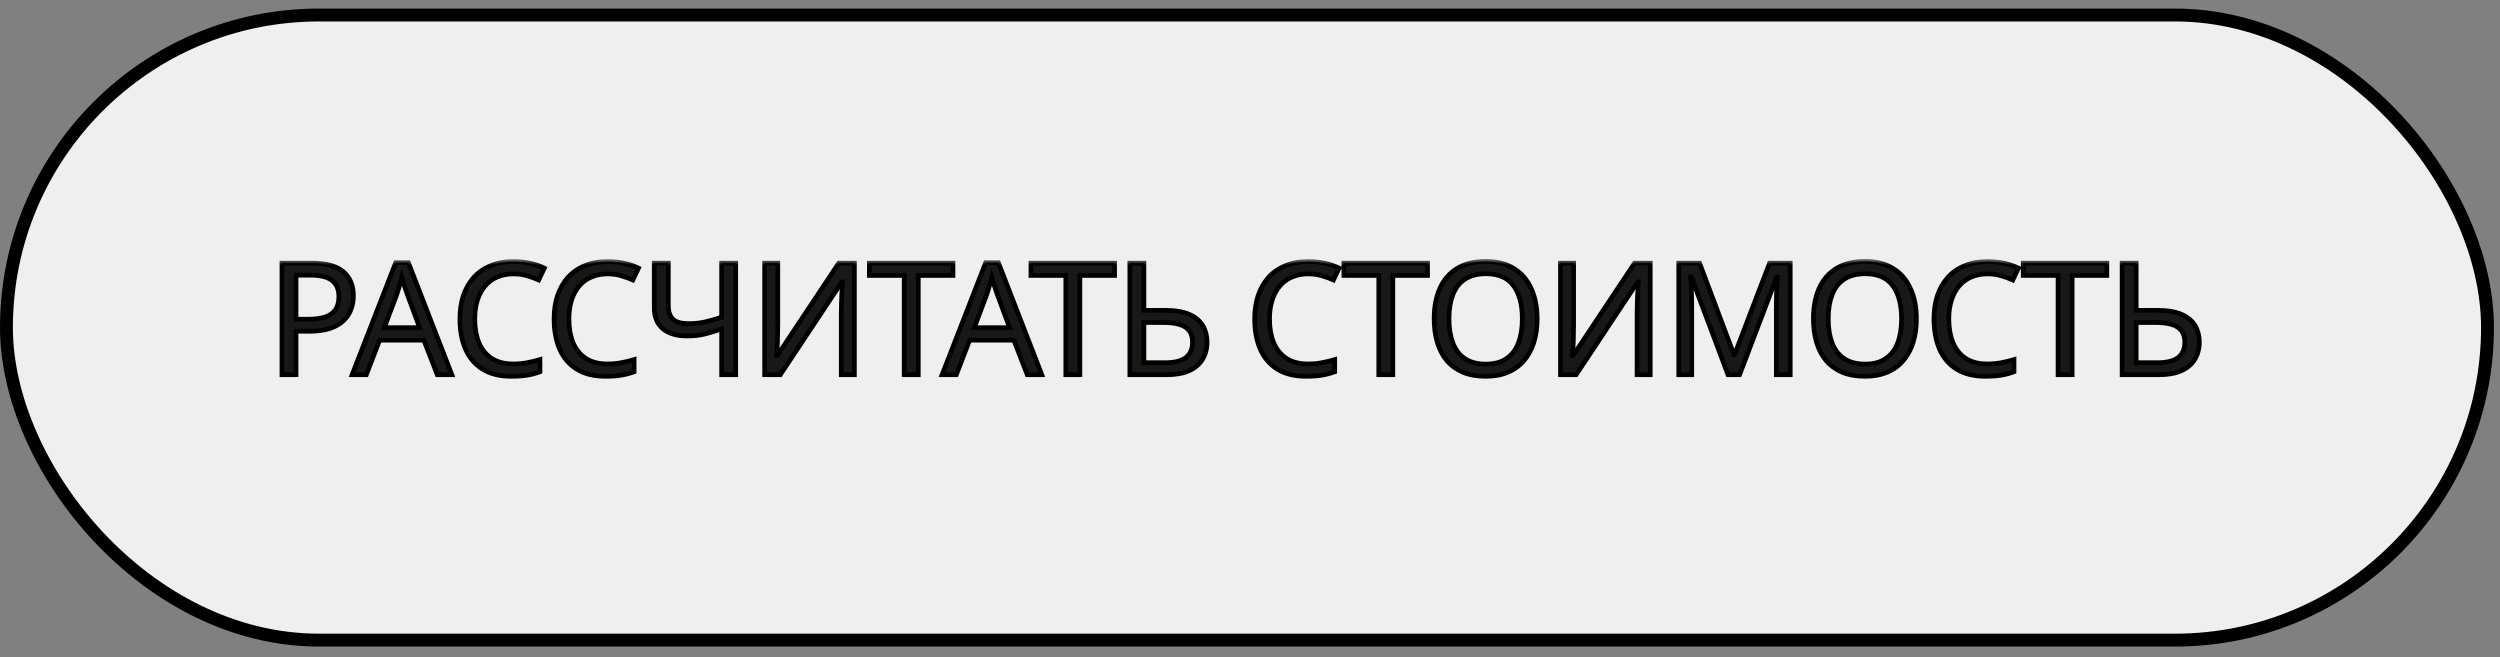 <?xml version="1.0" encoding="UTF-8"?> <svg xmlns="http://www.w3.org/2000/svg" width="194" height="51" viewBox="0 0 194 51" fill="none"><rect x="0" y="0" width="194" height="51" fill="#808080" stroke="none"/><rect x="0.5" y="1.165" width="192.53" height="48.508" rx="24.254" fill="#EFEFEF" stroke="black"></rect><mask id="path-2-outside-1_247_1042" maskUnits="userSpaceOnUse" x="20.703" y="20.08" width="151" height="10" fill="black"><rect fill="white" x="20.703" y="20.08" width="151" height="10"></rect><path d="M24.173 20.418C25.305 20.418 26.13 20.641 26.648 21.086C27.165 21.53 27.424 22.157 27.424 22.966C27.424 23.322 27.363 23.666 27.242 23.997C27.129 24.321 26.939 24.612 26.672 24.871C26.405 25.129 26.049 25.336 25.604 25.489C25.16 25.635 24.614 25.708 23.967 25.708H22.972V29.08H21.88V20.418H24.173ZM24.076 21.352H22.972V24.773H23.845C24.395 24.773 24.852 24.717 25.216 24.604C25.58 24.482 25.851 24.292 26.029 24.034C26.207 23.775 26.296 23.435 26.296 23.015C26.296 22.456 26.118 22.04 25.762 21.765C25.406 21.49 24.844 21.352 24.076 21.352ZM33.934 29.08L32.891 26.399H29.458L28.427 29.08H27.323L30.707 20.382H31.69L35.063 29.08H33.934ZM31.593 22.808C31.569 22.744 31.528 22.626 31.472 22.456C31.415 22.287 31.359 22.113 31.302 21.935C31.253 21.749 31.213 21.607 31.181 21.51C31.14 21.672 31.096 21.838 31.047 22.008C31.007 22.169 30.962 22.319 30.914 22.456C30.873 22.594 30.837 22.711 30.805 22.808L29.822 25.429H32.564L31.593 22.808ZM39.838 21.256C39.377 21.256 38.961 21.336 38.589 21.498C38.217 21.652 37.901 21.882 37.643 22.19C37.384 22.489 37.186 22.857 37.048 23.294C36.911 23.722 36.842 24.207 36.842 24.749C36.842 25.461 36.951 26.08 37.169 26.605C37.396 27.131 37.727 27.535 38.164 27.818C38.609 28.102 39.163 28.243 39.826 28.243C40.206 28.243 40.566 28.211 40.906 28.146C41.245 28.081 41.577 28 41.901 27.903V28.85C41.577 28.971 41.242 29.06 40.894 29.116C40.554 29.173 40.146 29.201 39.669 29.201C38.787 29.201 38.051 29.019 37.461 28.655C36.87 28.292 36.425 27.774 36.126 27.103C35.835 26.431 35.69 25.643 35.69 24.737C35.69 24.082 35.778 23.484 35.956 22.942C36.142 22.4 36.409 21.931 36.757 21.535C37.113 21.138 37.55 20.835 38.067 20.625C38.585 20.406 39.179 20.297 39.85 20.297C40.295 20.297 40.724 20.342 41.136 20.43C41.549 20.52 41.917 20.645 42.24 20.807L41.804 21.729C41.537 21.607 41.237 21.498 40.906 21.401C40.582 21.304 40.227 21.256 39.838 21.256ZM47.145 21.256C46.684 21.256 46.267 21.336 45.895 21.498C45.523 21.652 45.208 21.882 44.949 22.19C44.691 22.489 44.492 22.857 44.355 23.294C44.217 23.722 44.149 24.207 44.149 24.749C44.149 25.461 44.258 26.08 44.476 26.605C44.703 27.131 45.034 27.535 45.471 27.818C45.916 28.102 46.47 28.243 47.133 28.243C47.513 28.243 47.873 28.211 48.212 28.146C48.552 28.081 48.884 28 49.207 27.903V28.85C48.884 28.971 48.548 29.06 48.2 29.116C47.861 29.173 47.452 29.201 46.975 29.201C46.094 29.201 45.358 29.019 44.767 28.655C44.177 28.292 43.732 27.774 43.433 27.103C43.142 26.431 42.996 25.643 42.996 24.737C42.996 24.082 43.085 23.484 43.263 22.942C43.449 22.4 43.716 21.931 44.064 21.535C44.419 21.138 44.856 20.835 45.374 20.625C45.891 20.406 46.486 20.297 47.157 20.297C47.602 20.297 48.031 20.342 48.443 20.43C48.855 20.52 49.224 20.645 49.547 20.807L49.11 21.729C48.843 21.607 48.544 21.498 48.212 21.401C47.889 21.304 47.533 21.256 47.145 21.256ZM57.091 29.08H55.999V25.526C55.53 25.687 55.089 25.821 54.676 25.926C54.272 26.023 53.819 26.072 53.318 26.072C52.509 26.072 51.882 25.886 51.437 25.514C50.993 25.133 50.77 24.587 50.77 23.876V20.418H51.862V23.718C51.862 24.187 51.983 24.539 52.226 24.773C52.477 25 52.877 25.113 53.427 25.113C53.904 25.113 54.333 25.069 54.713 24.98C55.093 24.891 55.522 24.77 55.999 24.616V20.418H57.091V29.08ZM59.338 20.418H60.357V25.174C60.357 25.376 60.353 25.598 60.345 25.841C60.345 26.076 60.341 26.31 60.333 26.545C60.325 26.779 60.312 26.989 60.296 27.175C60.288 27.353 60.28 27.491 60.272 27.588H60.32L65.088 20.418H66.301V29.08H65.282V24.373C65.282 24.155 65.286 23.92 65.294 23.67C65.302 23.411 65.31 23.164 65.319 22.93C65.335 22.687 65.347 22.473 65.355 22.287C65.363 22.101 65.371 21.963 65.379 21.874H65.331L60.551 29.08H59.338V20.418ZM71.258 29.08H70.166V21.377H67.461V20.418H73.951V21.377H71.258V29.08ZM79.717 29.08L78.674 26.399H75.241L74.21 29.08H73.106L76.49 20.382H77.473L80.846 29.08H79.717ZM77.376 22.808C77.352 22.744 77.311 22.626 77.255 22.456C77.198 22.287 77.141 22.113 77.085 21.935C77.036 21.749 76.996 21.607 76.963 21.51C76.923 21.672 76.879 21.838 76.83 22.008C76.79 22.169 76.745 22.319 76.697 22.456C76.656 22.594 76.62 22.711 76.588 22.808L75.605 25.429H78.347L77.376 22.808ZM83.798 29.08H82.706V21.377H80.001V20.418H86.491V21.377H83.798V29.08ZM87.676 29.08V20.418H88.767V24.082H90.393C91.202 24.082 91.845 24.191 92.322 24.41C92.799 24.628 93.143 24.923 93.353 25.295C93.563 25.667 93.668 26.084 93.668 26.545C93.668 27.054 93.551 27.499 93.317 27.879C93.09 28.259 92.746 28.554 92.285 28.765C91.825 28.975 91.238 29.08 90.526 29.08H87.676ZM90.417 28.146C91.121 28.146 91.651 28.017 92.007 27.758C92.362 27.491 92.54 27.087 92.54 26.545C92.54 26.173 92.451 25.877 92.273 25.659C92.103 25.433 91.849 25.271 91.509 25.174C91.177 25.077 90.761 25.028 90.26 25.028H88.767V28.146H90.417ZM101.511 21.256C101.05 21.256 100.634 21.336 100.262 21.498C99.89 21.652 99.574 21.882 99.315 22.19C99.057 22.489 98.859 22.857 98.721 23.294C98.584 23.722 98.515 24.207 98.515 24.749C98.515 25.461 98.624 26.08 98.842 26.605C99.069 27.131 99.4 27.535 99.837 27.818C100.282 28.102 100.836 28.243 101.499 28.243C101.879 28.243 102.239 28.211 102.579 28.146C102.918 28.081 103.25 28 103.573 27.903V28.85C103.25 28.971 102.914 29.06 102.567 29.116C102.227 29.173 101.819 29.201 101.341 29.201C100.46 29.201 99.724 29.019 99.133 28.655C98.543 28.292 98.098 27.774 97.799 27.103C97.508 26.431 97.362 25.643 97.362 24.737C97.362 24.082 97.451 23.484 97.629 22.942C97.815 22.4 98.082 21.931 98.43 21.535C98.786 21.138 99.222 20.835 99.74 20.625C100.258 20.406 100.852 20.297 101.523 20.297C101.968 20.297 102.397 20.342 102.809 20.43C103.222 20.52 103.59 20.645 103.913 20.807L103.476 21.729C103.21 21.607 102.91 21.498 102.579 21.401C102.255 21.304 101.899 21.256 101.511 21.256ZM108.084 29.08H106.992V21.377H104.287V20.418H110.777V21.377H108.084V29.08ZM119.283 24.737C119.283 25.408 119.198 26.019 119.028 26.569C118.858 27.111 118.604 27.58 118.264 27.976C117.932 28.372 117.516 28.676 117.014 28.886C116.521 29.096 115.947 29.201 115.292 29.201C114.612 29.201 114.022 29.096 113.521 28.886C113.019 28.668 112.603 28.364 112.271 27.976C111.94 27.58 111.693 27.107 111.531 26.557C111.369 26.007 111.289 25.396 111.289 24.725C111.289 23.835 111.434 23.059 111.725 22.396C112.016 21.733 112.457 21.215 113.048 20.843C113.646 20.471 114.398 20.285 115.304 20.285C116.169 20.285 116.897 20.471 117.488 20.843C118.078 21.207 118.523 21.724 118.822 22.396C119.129 23.059 119.283 23.839 119.283 24.737ZM112.441 24.737C112.441 25.465 112.542 26.092 112.744 26.617C112.946 27.143 113.258 27.547 113.678 27.831C114.107 28.114 114.645 28.255 115.292 28.255C115.947 28.255 116.481 28.114 116.893 27.831C117.314 27.547 117.625 27.143 117.827 26.617C118.029 26.092 118.131 25.465 118.131 24.737C118.131 23.645 117.904 22.792 117.451 22.177C116.998 21.555 116.283 21.243 115.304 21.243C114.649 21.243 114.107 21.385 113.678 21.668C113.258 21.943 112.946 22.343 112.744 22.869C112.542 23.387 112.441 24.009 112.441 24.737ZM121.094 20.418H122.113V25.174C122.113 25.376 122.109 25.598 122.1 25.841C122.1 26.076 122.096 26.31 122.088 26.545C122.08 26.779 122.068 26.989 122.052 27.175C122.044 27.353 122.036 27.491 122.028 27.588H122.076L126.844 20.418H128.057V29.08H127.038V24.373C127.038 24.155 127.042 23.92 127.05 23.67C127.058 23.411 127.066 23.164 127.074 22.93C127.09 22.687 127.103 22.473 127.111 22.287C127.119 22.101 127.127 21.963 127.135 21.874H127.086L122.307 29.08H121.094V20.418ZM134.093 29.08L131.242 21.486H131.194C131.21 21.648 131.222 21.854 131.23 22.105C131.246 22.355 131.258 22.63 131.267 22.93C131.275 23.221 131.279 23.52 131.279 23.827V29.08H130.272V20.418H131.885L134.554 27.515H134.603L137.32 20.418H138.921V29.08H137.842V23.755C137.842 23.471 137.846 23.192 137.854 22.917C137.862 22.634 137.874 22.372 137.89 22.129C137.906 21.878 137.918 21.668 137.927 21.498H137.878L134.991 29.08H134.093ZM148.714 24.737C148.714 25.408 148.629 26.019 148.459 26.569C148.289 27.111 148.035 27.58 147.695 27.976C147.363 28.372 146.947 28.676 146.445 28.886C145.952 29.096 145.378 29.201 144.723 29.201C144.043 29.201 143.453 29.096 142.952 28.886C142.45 28.668 142.034 28.364 141.702 27.976C141.371 27.58 141.124 27.107 140.962 26.557C140.8 26.007 140.719 25.396 140.719 24.725C140.719 23.835 140.865 23.059 141.156 22.396C141.447 21.733 141.888 21.215 142.478 20.843C143.077 20.471 143.829 20.285 144.735 20.285C145.6 20.285 146.328 20.471 146.919 20.843C147.509 21.207 147.954 21.724 148.253 22.396C148.56 23.059 148.714 23.839 148.714 24.737ZM141.872 24.737C141.872 25.465 141.973 26.092 142.175 26.617C142.377 27.143 142.689 27.547 143.109 27.831C143.538 28.114 144.076 28.255 144.723 28.255C145.378 28.255 145.912 28.114 146.324 27.831C146.745 27.547 147.056 27.143 147.258 26.617C147.46 26.092 147.561 25.465 147.561 24.737C147.561 23.645 147.335 22.792 146.882 22.177C146.429 21.555 145.713 21.243 144.735 21.243C144.08 21.243 143.538 21.385 143.109 21.668C142.689 21.943 142.377 22.343 142.175 22.869C141.973 23.387 141.872 24.009 141.872 24.737ZM154.225 21.256C153.764 21.256 153.347 21.336 152.975 21.498C152.603 21.652 152.288 21.882 152.029 22.19C151.77 22.489 151.572 22.857 151.434 23.294C151.297 23.722 151.228 24.207 151.228 24.749C151.228 25.461 151.337 26.08 151.556 26.605C151.782 27.131 152.114 27.535 152.55 27.818C152.995 28.102 153.549 28.243 154.212 28.243C154.592 28.243 154.952 28.211 155.292 28.146C155.632 28.081 155.963 28 156.287 27.903V28.85C155.963 28.971 155.628 29.06 155.28 29.116C154.94 29.173 154.532 29.201 154.055 29.201C153.173 29.201 152.437 29.019 151.847 28.655C151.256 28.292 150.812 27.774 150.512 27.103C150.221 26.431 150.076 25.643 150.076 24.737C150.076 24.082 150.165 23.484 150.343 22.942C150.529 22.4 150.795 21.931 151.143 21.535C151.499 21.138 151.936 20.835 152.453 20.625C152.971 20.406 153.565 20.297 154.237 20.297C154.681 20.297 155.11 20.342 155.523 20.43C155.935 20.52 156.303 20.645 156.626 20.807L156.19 21.729C155.923 21.607 155.624 21.498 155.292 21.401C154.969 21.304 154.613 21.256 154.225 21.256ZM160.798 29.08H159.706V21.377H157.001V20.418H163.491V21.377H160.798V29.08ZM164.676 29.08V20.418H165.767V24.082H167.393C168.202 24.082 168.845 24.191 169.322 24.41C169.799 24.628 170.143 24.923 170.353 25.295C170.563 25.667 170.668 26.084 170.668 26.545C170.668 27.054 170.551 27.499 170.317 27.879C170.09 28.259 169.746 28.554 169.285 28.765C168.824 28.975 168.238 29.08 167.526 29.08H164.676ZM167.417 28.146C168.121 28.146 168.651 28.017 169.006 27.758C169.362 27.491 169.54 27.087 169.54 26.545C169.54 26.173 169.451 25.877 169.273 25.659C169.103 25.433 168.849 25.271 168.509 25.174C168.177 25.077 167.761 25.028 167.259 25.028H165.767V28.146H167.417Z"></path></mask><path d="M24.173 20.418C25.305 20.418 26.13 20.641 26.648 21.086C27.165 21.53 27.424 22.157 27.424 22.966C27.424 23.322 27.363 23.666 27.242 23.997C27.129 24.321 26.939 24.612 26.672 24.871C26.405 25.129 26.049 25.336 25.604 25.489C25.16 25.635 24.614 25.708 23.967 25.708H22.972V29.08H21.88V20.418H24.173ZM24.076 21.352H22.972V24.773H23.845C24.395 24.773 24.852 24.717 25.216 24.604C25.58 24.482 25.851 24.292 26.029 24.034C26.207 23.775 26.296 23.435 26.296 23.015C26.296 22.456 26.118 22.04 25.762 21.765C25.406 21.49 24.844 21.352 24.076 21.352ZM33.934 29.08L32.891 26.399H29.458L28.427 29.08H27.323L30.707 20.382H31.69L35.063 29.08H33.934ZM31.593 22.808C31.569 22.744 31.528 22.626 31.472 22.456C31.415 22.287 31.359 22.113 31.302 21.935C31.253 21.749 31.213 21.607 31.181 21.51C31.14 21.672 31.096 21.838 31.047 22.008C31.007 22.169 30.962 22.319 30.914 22.456C30.873 22.594 30.837 22.711 30.805 22.808L29.822 25.429H32.564L31.593 22.808ZM39.838 21.256C39.377 21.256 38.961 21.336 38.589 21.498C38.217 21.652 37.901 21.882 37.643 22.19C37.384 22.489 37.186 22.857 37.048 23.294C36.911 23.722 36.842 24.207 36.842 24.749C36.842 25.461 36.951 26.08 37.169 26.605C37.396 27.131 37.727 27.535 38.164 27.818C38.609 28.102 39.163 28.243 39.826 28.243C40.206 28.243 40.566 28.211 40.906 28.146C41.245 28.081 41.577 28 41.901 27.903V28.85C41.577 28.971 41.242 29.06 40.894 29.116C40.554 29.173 40.146 29.201 39.669 29.201C38.787 29.201 38.051 29.019 37.461 28.655C36.87 28.292 36.425 27.774 36.126 27.103C35.835 26.431 35.69 25.643 35.69 24.737C35.69 24.082 35.778 23.484 35.956 22.942C36.142 22.4 36.409 21.931 36.757 21.535C37.113 21.138 37.55 20.835 38.067 20.625C38.585 20.406 39.179 20.297 39.85 20.297C40.295 20.297 40.724 20.342 41.136 20.43C41.549 20.52 41.917 20.645 42.24 20.807L41.804 21.729C41.537 21.607 41.237 21.498 40.906 21.401C40.582 21.304 40.227 21.256 39.838 21.256ZM47.145 21.256C46.684 21.256 46.267 21.336 45.895 21.498C45.523 21.652 45.208 21.882 44.949 22.19C44.691 22.489 44.492 22.857 44.355 23.294C44.217 23.722 44.149 24.207 44.149 24.749C44.149 25.461 44.258 26.08 44.476 26.605C44.703 27.131 45.034 27.535 45.471 27.818C45.916 28.102 46.47 28.243 47.133 28.243C47.513 28.243 47.873 28.211 48.212 28.146C48.552 28.081 48.884 28 49.207 27.903V28.85C48.884 28.971 48.548 29.06 48.2 29.116C47.861 29.173 47.452 29.201 46.975 29.201C46.094 29.201 45.358 29.019 44.767 28.655C44.177 28.292 43.732 27.774 43.433 27.103C43.142 26.431 42.996 25.643 42.996 24.737C42.996 24.082 43.085 23.484 43.263 22.942C43.449 22.4 43.716 21.931 44.064 21.535C44.419 21.138 44.856 20.835 45.374 20.625C45.891 20.406 46.486 20.297 47.157 20.297C47.602 20.297 48.031 20.342 48.443 20.43C48.855 20.52 49.224 20.645 49.547 20.807L49.11 21.729C48.843 21.607 48.544 21.498 48.212 21.401C47.889 21.304 47.533 21.256 47.145 21.256ZM57.091 29.08H55.999V25.526C55.53 25.687 55.089 25.821 54.676 25.926C54.272 26.023 53.819 26.072 53.318 26.072C52.509 26.072 51.882 25.886 51.437 25.514C50.993 25.133 50.77 24.587 50.77 23.876V20.418H51.862V23.718C51.862 24.187 51.983 24.539 52.226 24.773C52.477 25 52.877 25.113 53.427 25.113C53.904 25.113 54.333 25.069 54.713 24.98C55.093 24.891 55.522 24.77 55.999 24.616V20.418H57.091V29.08ZM59.338 20.418H60.357V25.174C60.357 25.376 60.353 25.598 60.345 25.841C60.345 26.076 60.341 26.31 60.333 26.545C60.325 26.779 60.312 26.989 60.296 27.175C60.288 27.353 60.28 27.491 60.272 27.588H60.32L65.088 20.418H66.301V29.08H65.282V24.373C65.282 24.155 65.286 23.92 65.294 23.67C65.302 23.411 65.31 23.164 65.319 22.93C65.335 22.687 65.347 22.473 65.355 22.287C65.363 22.101 65.371 21.963 65.379 21.874H65.331L60.551 29.08H59.338V20.418ZM71.258 29.08H70.166V21.377H67.461V20.418H73.951V21.377H71.258V29.08ZM79.717 29.08L78.674 26.399H75.241L74.21 29.08H73.106L76.49 20.382H77.473L80.846 29.08H79.717ZM77.376 22.808C77.352 22.744 77.311 22.626 77.255 22.456C77.198 22.287 77.141 22.113 77.085 21.935C77.036 21.749 76.996 21.607 76.963 21.51C76.923 21.672 76.879 21.838 76.83 22.008C76.79 22.169 76.745 22.319 76.697 22.456C76.656 22.594 76.62 22.711 76.588 22.808L75.605 25.429H78.347L77.376 22.808ZM83.798 29.08H82.706V21.377H80.001V20.418H86.491V21.377H83.798V29.08ZM87.676 29.08V20.418H88.767V24.082H90.393C91.202 24.082 91.845 24.191 92.322 24.41C92.799 24.628 93.143 24.923 93.353 25.295C93.563 25.667 93.668 26.084 93.668 26.545C93.668 27.054 93.551 27.499 93.317 27.879C93.09 28.259 92.746 28.554 92.285 28.765C91.825 28.975 91.238 29.08 90.526 29.08H87.676ZM90.417 28.146C91.121 28.146 91.651 28.017 92.007 27.758C92.362 27.491 92.54 27.087 92.54 26.545C92.54 26.173 92.451 25.877 92.273 25.659C92.103 25.433 91.849 25.271 91.509 25.174C91.177 25.077 90.761 25.028 90.26 25.028H88.767V28.146H90.417ZM101.511 21.256C101.05 21.256 100.634 21.336 100.262 21.498C99.89 21.652 99.574 21.882 99.315 22.19C99.057 22.489 98.859 22.857 98.721 23.294C98.584 23.722 98.515 24.207 98.515 24.749C98.515 25.461 98.624 26.08 98.842 26.605C99.069 27.131 99.4 27.535 99.837 27.818C100.282 28.102 100.836 28.243 101.499 28.243C101.879 28.243 102.239 28.211 102.579 28.146C102.918 28.081 103.25 28 103.573 27.903V28.85C103.25 28.971 102.914 29.06 102.567 29.116C102.227 29.173 101.819 29.201 101.341 29.201C100.46 29.201 99.724 29.019 99.133 28.655C98.543 28.292 98.098 27.774 97.799 27.103C97.508 26.431 97.362 25.643 97.362 24.737C97.362 24.082 97.451 23.484 97.629 22.942C97.815 22.4 98.082 21.931 98.43 21.535C98.786 21.138 99.222 20.835 99.74 20.625C100.258 20.406 100.852 20.297 101.523 20.297C101.968 20.297 102.397 20.342 102.809 20.43C103.222 20.52 103.59 20.645 103.913 20.807L103.476 21.729C103.21 21.607 102.91 21.498 102.579 21.401C102.255 21.304 101.899 21.256 101.511 21.256ZM108.084 29.08H106.992V21.377H104.287V20.418H110.777V21.377H108.084V29.08ZM119.283 24.737C119.283 25.408 119.198 26.019 119.028 26.569C118.858 27.111 118.604 27.58 118.264 27.976C117.932 28.372 117.516 28.676 117.014 28.886C116.521 29.096 115.947 29.201 115.292 29.201C114.612 29.201 114.022 29.096 113.521 28.886C113.019 28.668 112.603 28.364 112.271 27.976C111.94 27.58 111.693 27.107 111.531 26.557C111.369 26.007 111.289 25.396 111.289 24.725C111.289 23.835 111.434 23.059 111.725 22.396C112.016 21.733 112.457 21.215 113.048 20.843C113.646 20.471 114.398 20.285 115.304 20.285C116.169 20.285 116.897 20.471 117.488 20.843C118.078 21.207 118.523 21.724 118.822 22.396C119.129 23.059 119.283 23.839 119.283 24.737ZM112.441 24.737C112.441 25.465 112.542 26.092 112.744 26.617C112.946 27.143 113.258 27.547 113.678 27.831C114.107 28.114 114.645 28.255 115.292 28.255C115.947 28.255 116.481 28.114 116.893 27.831C117.314 27.547 117.625 27.143 117.827 26.617C118.029 26.092 118.131 25.465 118.131 24.737C118.131 23.645 117.904 22.792 117.451 22.177C116.998 21.555 116.283 21.243 115.304 21.243C114.649 21.243 114.107 21.385 113.678 21.668C113.258 21.943 112.946 22.343 112.744 22.869C112.542 23.387 112.441 24.009 112.441 24.737ZM121.094 20.418H122.113V25.174C122.113 25.376 122.109 25.598 122.1 25.841C122.1 26.076 122.096 26.31 122.088 26.545C122.08 26.779 122.068 26.989 122.052 27.175C122.044 27.353 122.036 27.491 122.028 27.588H122.076L126.844 20.418H128.057V29.08H127.038V24.373C127.038 24.155 127.042 23.92 127.05 23.67C127.058 23.411 127.066 23.164 127.074 22.93C127.09 22.687 127.103 22.473 127.111 22.287C127.119 22.101 127.127 21.963 127.135 21.874H127.086L122.307 29.08H121.094V20.418ZM134.093 29.08L131.242 21.486H131.194C131.21 21.648 131.222 21.854 131.23 22.105C131.246 22.355 131.258 22.63 131.267 22.93C131.275 23.221 131.279 23.52 131.279 23.827V29.08H130.272V20.418H131.885L134.554 27.515H134.603L137.32 20.418H138.921V29.08H137.842V23.755C137.842 23.471 137.846 23.192 137.854 22.917C137.862 22.634 137.874 22.372 137.89 22.129C137.906 21.878 137.918 21.668 137.927 21.498H137.878L134.991 29.08H134.093ZM148.714 24.737C148.714 25.408 148.629 26.019 148.459 26.569C148.289 27.111 148.035 27.58 147.695 27.976C147.363 28.372 146.947 28.676 146.445 28.886C145.952 29.096 145.378 29.201 144.723 29.201C144.043 29.201 143.453 29.096 142.952 28.886C142.45 28.668 142.034 28.364 141.702 27.976C141.371 27.58 141.124 27.107 140.962 26.557C140.8 26.007 140.719 25.396 140.719 24.725C140.719 23.835 140.865 23.059 141.156 22.396C141.447 21.733 141.888 21.215 142.478 20.843C143.077 20.471 143.829 20.285 144.735 20.285C145.6 20.285 146.328 20.471 146.919 20.843C147.509 21.207 147.954 21.724 148.253 22.396C148.56 23.059 148.714 23.839 148.714 24.737ZM141.872 24.737C141.872 25.465 141.973 26.092 142.175 26.617C142.377 27.143 142.689 27.547 143.109 27.831C143.538 28.114 144.076 28.255 144.723 28.255C145.378 28.255 145.912 28.114 146.324 27.831C146.745 27.547 147.056 27.143 147.258 26.617C147.46 26.092 147.561 25.465 147.561 24.737C147.561 23.645 147.335 22.792 146.882 22.177C146.429 21.555 145.713 21.243 144.735 21.243C144.08 21.243 143.538 21.385 143.109 21.668C142.689 21.943 142.377 22.343 142.175 22.869C141.973 23.387 141.872 24.009 141.872 24.737ZM154.225 21.256C153.764 21.256 153.347 21.336 152.975 21.498C152.603 21.652 152.288 21.882 152.029 22.19C151.77 22.489 151.572 22.857 151.434 23.294C151.297 23.722 151.228 24.207 151.228 24.749C151.228 25.461 151.337 26.08 151.556 26.605C151.782 27.131 152.114 27.535 152.55 27.818C152.995 28.102 153.549 28.243 154.212 28.243C154.592 28.243 154.952 28.211 155.292 28.146C155.632 28.081 155.963 28 156.287 27.903V28.85C155.963 28.971 155.628 29.06 155.28 29.116C154.94 29.173 154.532 29.201 154.055 29.201C153.173 29.201 152.437 29.019 151.847 28.655C151.256 28.292 150.812 27.774 150.512 27.103C150.221 26.431 150.076 25.643 150.076 24.737C150.076 24.082 150.165 23.484 150.343 22.942C150.529 22.4 150.795 21.931 151.143 21.535C151.499 21.138 151.936 20.835 152.453 20.625C152.971 20.406 153.565 20.297 154.237 20.297C154.681 20.297 155.11 20.342 155.523 20.43C155.935 20.52 156.303 20.645 156.626 20.807L156.19 21.729C155.923 21.607 155.624 21.498 155.292 21.401C154.969 21.304 154.613 21.256 154.225 21.256ZM160.798 29.08H159.706V21.377H157.001V20.418H163.491V21.377H160.798V29.08ZM164.676 29.08V20.418H165.767V24.082H167.393C168.202 24.082 168.845 24.191 169.322 24.41C169.799 24.628 170.143 24.923 170.353 25.295C170.563 25.667 170.668 26.084 170.668 26.545C170.668 27.054 170.551 27.499 170.317 27.879C170.09 28.259 169.746 28.554 169.285 28.765C168.824 28.975 168.238 29.08 167.526 29.08H164.676ZM167.417 28.146C168.121 28.146 168.651 28.017 169.006 27.758C169.362 27.491 169.54 27.087 169.54 26.545C169.54 26.173 169.451 25.877 169.273 25.659C169.103 25.433 168.849 25.271 168.509 25.174C168.177 25.077 167.761 25.028 167.259 25.028H165.767V28.146H167.417Z" fill="#181816"></path><path d="M26.648 21.086L26.529 21.224L26.529 21.224L26.648 21.086ZM27.242 23.997L27.071 23.935L27.07 23.937L27.242 23.997ZM26.672 24.871L26.799 25.001L26.799 25.001L26.672 24.871ZM25.604 25.489L25.661 25.662L25.664 25.661L25.604 25.489ZM22.972 25.708V25.526H22.79V25.708H22.972ZM22.972 29.08V29.262H23.154V29.08H22.972ZM21.88 29.08H21.698V29.262H21.88V29.08ZM21.88 20.418V20.236H21.698V20.418H21.88ZM22.972 21.352V21.171H22.79V21.352H22.972ZM22.972 24.773H22.79V24.956H22.972V24.773ZM25.216 24.604L25.27 24.777L25.274 24.776L25.216 24.604ZM26.029 24.034L25.879 23.93L25.879 23.93L26.029 24.034ZM25.762 21.765L25.873 21.621L25.873 21.621L25.762 21.765ZM24.173 20.418V20.6C25.288 20.6 26.06 20.821 26.529 21.224L26.648 21.086L26.766 20.948C26.2 20.461 25.322 20.236 24.173 20.236V20.418ZM26.648 21.086L26.529 21.224C26.999 21.627 27.242 22.199 27.242 22.966H27.424H27.606C27.606 22.115 27.332 21.433 26.766 20.948L26.648 21.086ZM27.424 22.966H27.242C27.242 23.301 27.185 23.623 27.071 23.935L27.242 23.997L27.413 24.06C27.542 23.708 27.606 23.343 27.606 22.966H27.424ZM27.242 23.997L27.07 23.937C26.967 24.232 26.794 24.499 26.545 24.74L26.672 24.871L26.799 25.001C27.084 24.724 27.291 24.41 27.414 24.057L27.242 23.997ZM26.672 24.871L26.545 24.74C26.302 24.976 25.971 25.17 25.545 25.317L25.604 25.489L25.664 25.661C26.127 25.501 26.508 25.283 26.799 25.001L26.672 24.871ZM25.604 25.489L25.548 25.316C25.127 25.454 24.601 25.526 23.967 25.526V25.708V25.89C24.626 25.89 25.192 25.816 25.661 25.662L25.604 25.489ZM23.967 25.708V25.526H22.972V25.708V25.89H23.967V25.708ZM22.972 25.708H22.79V29.08H22.972H23.154V25.708H22.972ZM22.972 29.08V28.898H21.88V29.08V29.262H22.972V29.08ZM21.88 29.08H22.062V20.418H21.88H21.698V29.08H21.88ZM21.88 20.418V20.6H24.173V20.418V20.236H21.88V20.418ZM24.076 21.352V21.171H22.972V21.352V21.535H24.076V21.352ZM22.972 21.352H22.79V24.773H22.972H23.154V21.352H22.972ZM22.972 24.773V24.956H23.845V24.773V24.591H22.972V24.773ZM23.845 24.773V24.956C24.406 24.956 24.883 24.898 25.27 24.777L25.216 24.604L25.162 24.43C24.822 24.536 24.384 24.591 23.845 24.591V24.773ZM25.216 24.604L25.274 24.776C25.667 24.645 25.974 24.435 26.179 24.137L26.029 24.034L25.879 23.93C25.728 24.15 25.494 24.319 25.159 24.431L25.216 24.604ZM26.029 24.034L26.179 24.137C26.384 23.839 26.478 23.46 26.478 23.015H26.296H26.114C26.114 23.41 26.03 23.711 25.879 23.93L26.029 24.034ZM26.296 23.015H26.478C26.478 22.415 26.284 21.939 25.873 21.621L25.762 21.765L25.651 21.909C25.951 22.141 26.114 22.498 26.114 23.015H26.296ZM25.762 21.765L25.873 21.621C25.47 21.309 24.859 21.171 24.076 21.171V21.352V21.535C24.83 21.535 25.343 21.671 25.651 21.909L25.762 21.765ZM33.934 29.08L33.765 29.146L33.81 29.262H33.934V29.08ZM32.891 26.399L33.061 26.333L33.016 26.217H32.891V26.399ZM29.458 26.399V26.217H29.333L29.288 26.334L29.458 26.399ZM28.427 29.08V29.262H28.552L28.597 29.145L28.427 29.08ZM27.323 29.08L27.153 29.014L27.057 29.262H27.323V29.08ZM30.707 20.382V20.2H30.583L30.538 20.316L30.707 20.382ZM31.69 20.382L31.86 20.316L31.815 20.2H31.69V20.382ZM35.063 29.08V29.262H35.328L35.232 29.014L35.063 29.08ZM31.593 22.808L31.764 22.745L31.764 22.744L31.593 22.808ZM31.472 22.456L31.299 22.514L31.299 22.514L31.472 22.456ZM31.302 21.935L31.126 21.981L31.128 21.99L31.302 21.935ZM31.181 21.51L31.353 21.453L31.156 20.86L31.004 21.466L31.181 21.51ZM31.047 22.008L30.872 21.958L30.871 21.963L31.047 22.008ZM30.914 22.456L30.742 22.396L30.739 22.405L30.914 22.456ZM30.805 22.808L30.975 22.872L30.977 22.866L30.805 22.808ZM29.822 25.429L29.652 25.365L29.559 25.611H29.822V25.429ZM32.564 25.429V25.611H32.825L32.734 25.365L32.564 25.429ZM33.934 29.08L34.104 29.014L33.061 26.333L32.891 26.399L32.722 26.465L33.765 29.146L33.934 29.08ZM32.891 26.399V26.217H29.458V26.399V26.581H32.891V26.399ZM29.458 26.399L29.288 26.334L28.257 29.015L28.427 29.08L28.597 29.145L29.628 26.464L29.458 26.399ZM28.427 29.08V28.898H27.323V29.08V29.262H28.427V29.08ZM27.323 29.08L27.492 29.146L30.877 20.448L30.707 20.382L30.538 20.316L27.153 29.014L27.323 29.08ZM30.707 20.382V20.564H31.69V20.382V20.2H30.707V20.382ZM31.69 20.382L31.52 20.448L34.893 29.146L35.063 29.08L35.232 29.014L31.86 20.316L31.69 20.382ZM35.063 29.08V28.898H33.934V29.08V29.262H35.063V29.08ZM31.593 22.808L31.764 22.744C31.741 22.683 31.701 22.569 31.644 22.399L31.472 22.456L31.299 22.514C31.356 22.684 31.397 22.804 31.423 22.872L31.593 22.808ZM31.472 22.456L31.644 22.399C31.588 22.23 31.532 22.057 31.475 21.88L31.302 21.935L31.128 21.99C31.185 22.169 31.242 22.343 31.299 22.514L31.472 22.456ZM31.302 21.935L31.478 21.889C31.429 21.702 31.388 21.555 31.353 21.453L31.181 21.51L31.008 21.568C31.038 21.659 31.078 21.796 31.126 21.981L31.302 21.935ZM31.181 21.51L31.004 21.466C30.964 21.626 30.92 21.79 30.872 21.958L31.047 22.008L31.222 22.058C31.271 21.886 31.316 21.718 31.357 21.554L31.181 21.51ZM31.047 22.008L30.871 21.963C30.831 22.12 30.788 22.265 30.742 22.396L30.914 22.456L31.085 22.517C31.136 22.373 31.182 22.218 31.224 22.052L31.047 22.008ZM30.914 22.456L30.739 22.405C30.699 22.541 30.663 22.656 30.632 22.751L30.805 22.808L30.977 22.866C31.01 22.766 31.047 22.647 31.088 22.508L30.914 22.456ZM30.805 22.808L30.634 22.744L29.652 25.365L29.822 25.429L29.992 25.492L30.975 22.872L30.805 22.808ZM29.822 25.429V25.611H32.564V25.429V25.247H29.822V25.429ZM32.564 25.429L32.734 25.365L31.764 22.745L31.593 22.808L31.422 22.872L32.393 25.492L32.564 25.429ZM38.589 21.498L38.658 21.666L38.661 21.665L38.589 21.498ZM37.643 22.19L37.78 22.309L37.782 22.307L37.643 22.19ZM37.048 23.294L37.221 23.349L37.222 23.348L37.048 23.294ZM37.169 26.605L37.001 26.675L37.002 26.677L37.169 26.605ZM38.164 27.818L38.065 27.971L38.066 27.972L38.164 27.818ZM40.906 28.146L40.872 27.967L40.872 27.967L40.906 28.146ZM41.901 27.903H42.083V27.659L41.848 27.729L41.901 27.903ZM41.901 28.85L41.965 29.02L42.083 28.976V28.85H41.901ZM40.894 29.116L40.864 28.937L40.864 28.937L40.894 29.116ZM37.461 28.655L37.556 28.501L37.556 28.501L37.461 28.655ZM36.126 27.103L35.959 27.175L35.96 27.177L36.126 27.103ZM35.956 22.942L35.784 22.883L35.783 22.885L35.956 22.942ZM36.757 21.535L36.622 21.413L36.62 21.415L36.757 21.535ZM38.067 20.625L38.136 20.793L38.138 20.792L38.067 20.625ZM41.136 20.43L41.175 20.253L41.175 20.253L41.136 20.43ZM42.24 20.807L42.405 20.884L42.481 20.724L42.322 20.644L42.24 20.807ZM41.804 21.729L41.728 21.894L41.891 21.968L41.968 21.806L41.804 21.729ZM40.906 21.401L40.854 21.575L40.855 21.576L40.906 21.401ZM39.838 21.256V21.073C39.356 21.073 38.914 21.158 38.516 21.331L38.589 21.498L38.661 21.665C39.008 21.514 39.399 21.437 39.838 21.437V21.256ZM38.589 21.498L38.519 21.33C38.12 21.495 37.781 21.743 37.503 22.072L37.643 22.19L37.782 22.307C38.022 22.022 38.313 21.809 38.658 21.666L38.589 21.498ZM37.643 22.19L37.505 22.07C37.227 22.391 37.018 22.782 36.875 23.239L37.048 23.294L37.222 23.348C37.353 22.931 37.54 22.586 37.78 22.309L37.643 22.19ZM37.048 23.294L36.875 23.238C36.731 23.688 36.66 24.192 36.66 24.749H36.842H37.024C37.024 24.223 37.091 23.756 37.221 23.349L37.048 23.294ZM36.842 24.749H36.66C36.66 25.479 36.772 26.122 37.001 26.675L37.169 26.605L37.337 26.535C37.13 26.037 37.024 25.443 37.024 24.749H36.842ZM37.169 26.605L37.002 26.677C37.242 27.233 37.595 27.667 38.065 27.971L38.164 27.818L38.263 27.666C37.86 27.404 37.55 27.029 37.337 26.533L37.169 26.605ZM38.164 27.818L38.066 27.972C38.547 28.278 39.137 28.425 39.826 28.425V28.243V28.061C39.189 28.061 38.671 27.925 38.262 27.665L38.164 27.818ZM39.826 28.243V28.425C40.217 28.425 40.588 28.392 40.94 28.325L40.906 28.146L40.872 27.967C40.544 28.03 40.196 28.061 39.826 28.061V28.243ZM40.906 28.146L40.94 28.325C41.286 28.259 41.623 28.177 41.953 28.078L41.901 27.903L41.848 27.729C41.531 27.824 41.206 27.904 40.872 27.967L40.906 28.146ZM41.901 27.903H41.719V28.85H41.901H42.083V27.903H41.901ZM41.901 28.85L41.837 28.679C41.525 28.796 41.201 28.882 40.864 28.937L40.894 29.116L40.923 29.296C41.282 29.238 41.63 29.146 41.965 29.02L41.901 28.85ZM40.894 29.116L40.864 28.937C40.537 28.991 40.139 29.019 39.669 29.019V29.201V29.383C40.152 29.383 40.571 29.355 40.924 29.296L40.894 29.116ZM39.669 29.201V29.019C38.812 29.019 38.111 28.843 37.556 28.501L37.461 28.655L37.365 28.81C37.991 29.196 38.762 29.383 39.669 29.383V29.201ZM37.461 28.655L37.556 28.501C36.999 28.157 36.578 27.669 36.292 27.029L36.126 27.103L35.96 27.177C36.273 27.879 36.742 28.426 37.365 28.81L37.461 28.655ZM36.126 27.103L36.293 27.03C36.014 26.387 35.871 25.624 35.871 24.737H35.69H35.508C35.508 25.662 35.656 26.476 35.959 27.175L36.126 27.103ZM35.69 24.737H35.871C35.871 24.099 35.958 23.52 36.129 22.998L35.956 22.942L35.783 22.885C35.599 23.448 35.508 24.066 35.508 24.737H35.69ZM35.956 22.942L36.129 23.001C36.307 22.479 36.563 22.032 36.894 21.654L36.757 21.535L36.62 21.415C36.255 21.83 35.977 22.32 35.784 22.883L35.956 22.942ZM36.757 21.535L36.892 21.656C37.229 21.281 37.642 20.994 38.136 20.793L38.067 20.625L37.999 20.456C37.457 20.676 36.997 20.995 36.622 21.413L36.757 21.535ZM38.067 20.625L38.138 20.792C38.629 20.585 39.199 20.479 39.85 20.479V20.297V20.115C39.16 20.115 38.54 20.227 37.996 20.457L38.067 20.625ZM39.85 20.297V20.479C40.283 20.479 40.699 20.522 41.098 20.608L41.136 20.43L41.175 20.253C40.749 20.161 40.307 20.115 39.85 20.115V20.297ZM41.136 20.43L41.098 20.608C41.498 20.695 41.851 20.816 42.159 20.969L42.24 20.807L42.322 20.644C41.983 20.474 41.6 20.344 41.175 20.253L41.136 20.43ZM42.24 20.807L42.076 20.729L41.639 21.651L41.804 21.729L41.968 21.806L42.405 20.884L42.24 20.807ZM41.804 21.729L41.879 21.563C41.603 21.438 41.295 21.325 40.957 21.226L40.906 21.401L40.855 21.576C41.179 21.671 41.471 21.777 41.728 21.894L41.804 21.729ZM40.906 21.401L40.958 21.227C40.615 21.124 40.242 21.073 39.838 21.073V21.256V21.437C40.211 21.437 40.549 21.484 40.854 21.575L40.906 21.401ZM45.895 21.498L45.965 21.666L45.968 21.665L45.895 21.498ZM44.949 22.19L45.087 22.309L45.088 22.307L44.949 22.19ZM44.355 23.294L44.528 23.349L44.528 23.348L44.355 23.294ZM44.476 26.605L44.308 26.675L44.309 26.677L44.476 26.605ZM45.471 27.818L45.372 27.971L45.373 27.972L45.471 27.818ZM48.212 28.146L48.178 27.967L48.178 27.967L48.212 28.146ZM49.207 27.903H49.389V27.659L49.155 27.729L49.207 27.903ZM49.207 28.85L49.271 29.02L49.389 28.976V28.85H49.207ZM48.2 29.116L48.171 28.937L48.17 28.937L48.2 29.116ZM44.767 28.655L44.863 28.501L44.863 28.501L44.767 28.655ZM43.433 27.103L43.266 27.175L43.267 27.177L43.433 27.103ZM43.263 22.942L43.091 22.883L43.09 22.885L43.263 22.942ZM44.064 21.535L43.928 21.413L43.927 21.415L44.064 21.535ZM45.374 20.625L45.442 20.793L45.445 20.792L45.374 20.625ZM48.443 20.43L48.481 20.253L48.481 20.253L48.443 20.43ZM49.547 20.807L49.711 20.884L49.788 20.724L49.628 20.644L49.547 20.807ZM49.11 21.729L49.035 21.894L49.198 21.968L49.275 21.806L49.11 21.729ZM48.212 21.401L48.16 21.575L48.161 21.576L48.212 21.401ZM47.145 21.256V21.073C46.662 21.073 46.221 21.158 45.823 21.331L45.895 21.498L45.968 21.665C46.314 21.514 46.706 21.437 47.145 21.437V21.256ZM45.895 21.498L45.826 21.33C45.427 21.495 45.088 21.743 44.81 22.072L44.949 22.19L45.088 22.307C45.328 22.022 45.62 21.809 45.965 21.666L45.895 21.498ZM44.949 22.19L44.812 22.07C44.534 22.391 44.325 22.782 44.181 23.239L44.355 23.294L44.528 23.348C44.66 22.931 44.847 22.586 45.087 22.309L44.949 22.19ZM44.355 23.294L44.182 23.238C44.037 23.688 43.967 24.192 43.967 24.749H44.149H44.331C44.331 24.223 44.397 23.756 44.528 23.349L44.355 23.294ZM44.149 24.749H43.967C43.967 25.479 44.078 26.122 44.308 26.675L44.476 26.605L44.644 26.535C44.437 26.037 44.331 25.443 44.331 24.749H44.149ZM44.476 26.605L44.309 26.677C44.548 27.233 44.902 27.667 45.372 27.971L45.471 27.818L45.57 27.666C45.166 27.404 44.857 27.029 44.643 26.533L44.476 26.605ZM45.471 27.818L45.373 27.972C45.854 28.278 46.444 28.425 47.133 28.425V28.243V28.061C46.495 28.061 45.977 27.925 45.569 27.665L45.471 27.818ZM47.133 28.243V28.425C47.523 28.425 47.895 28.392 48.247 28.325L48.212 28.146L48.178 27.967C47.851 28.03 47.503 28.061 47.133 28.061V28.243ZM48.212 28.146L48.247 28.325C48.592 28.259 48.93 28.177 49.26 28.078L49.207 27.903L49.155 27.729C48.838 27.824 48.512 27.904 48.178 27.967L48.212 28.146ZM49.207 27.903H49.025V28.85H49.207H49.389V27.903H49.207ZM49.207 28.85L49.143 28.679C48.831 28.796 48.507 28.882 48.171 28.937L48.2 29.116L48.23 29.296C48.589 29.238 48.936 29.146 49.271 29.02L49.207 28.85ZM48.2 29.116L48.17 28.937C47.844 28.991 47.446 29.019 46.975 29.019V29.201V29.383C47.459 29.383 47.878 29.355 48.23 29.296L48.2 29.116ZM46.975 29.201V29.019C46.118 29.019 45.418 28.843 44.863 28.501L44.767 28.655L44.672 28.81C45.298 29.196 46.069 29.383 46.975 29.383V29.201ZM44.767 28.655L44.863 28.501C44.306 28.157 43.884 27.669 43.599 27.029L43.433 27.103L43.267 27.177C43.58 27.879 44.048 28.426 44.672 28.81L44.767 28.655ZM43.433 27.103L43.6 27.03C43.321 26.387 43.178 25.624 43.178 24.737H42.996H42.814C42.814 25.662 42.963 26.476 43.266 27.175L43.433 27.103ZM42.996 24.737H43.178C43.178 24.099 43.265 23.52 43.436 22.998L43.263 22.942L43.09 22.885C42.905 23.448 42.814 24.066 42.814 24.737H42.996ZM43.263 22.942L43.435 23.001C43.614 22.479 43.87 22.032 44.2 21.654L44.064 21.535L43.927 21.415C43.562 21.83 43.284 22.32 43.091 22.883L43.263 22.942ZM44.064 21.535L44.199 21.656C44.536 21.281 44.949 20.994 45.442 20.793L45.374 20.625L45.305 20.456C44.764 20.676 44.303 20.995 43.928 21.413L44.064 21.535ZM45.374 20.625L45.445 20.792C45.936 20.585 46.505 20.479 47.157 20.479V20.297V20.115C46.466 20.115 45.847 20.227 45.303 20.457L45.374 20.625ZM47.157 20.297V20.479C47.59 20.479 48.005 20.522 48.405 20.608L48.443 20.43L48.481 20.253C48.056 20.161 47.614 20.115 47.157 20.115V20.297ZM48.443 20.43L48.405 20.608C48.805 20.695 49.158 20.816 49.466 20.969L49.547 20.807L49.628 20.644C49.289 20.474 48.906 20.344 48.481 20.253L48.443 20.43ZM49.547 20.807L49.383 20.729L48.946 21.651L49.11 21.729L49.275 21.806L49.711 20.884L49.547 20.807ZM49.11 21.729L49.185 21.563C48.91 21.438 48.602 21.325 48.264 21.226L48.212 21.401L48.161 21.576C48.486 21.671 48.777 21.777 49.035 21.894L49.11 21.729ZM48.212 21.401L48.265 21.227C47.922 21.124 47.548 21.073 47.145 21.073V21.256V21.437C47.518 21.437 47.856 21.484 48.16 21.575L48.212 21.401ZM57.091 29.08V29.262H57.273V29.08H57.091ZM55.999 29.08H55.817V29.262H55.999V29.08ZM55.999 25.526H56.181V25.27L55.94 25.354L55.999 25.526ZM54.676 25.926L54.719 26.103L54.721 26.102L54.676 25.926ZM51.437 25.514L51.319 25.652L51.321 25.653L51.437 25.514ZM50.77 20.418V20.236H50.588V20.418H50.77ZM51.862 20.418H52.044V20.236H51.862V20.418ZM52.226 24.773L52.099 24.904L52.104 24.909L52.226 24.773ZM54.713 24.98L54.671 24.803L54.671 24.803L54.713 24.98ZM55.999 24.616L56.055 24.789L56.181 24.748V24.616H55.999ZM55.999 20.418V20.236H55.817V20.418H55.999ZM57.091 20.418H57.273V20.236H57.091V20.418ZM57.091 29.08V28.898H55.999V29.08V29.262H57.091V29.08ZM55.999 29.08H56.181V25.526H55.999H55.817V29.08H55.999ZM55.999 25.526L55.94 25.354C55.474 25.514 55.038 25.646 54.632 25.75L54.676 25.926L54.721 26.102C55.139 25.996 55.585 25.861 56.058 25.698L55.999 25.526ZM54.676 25.926L54.634 25.749C54.246 25.842 53.808 25.89 53.318 25.89V26.072V26.253C53.831 26.253 54.298 26.204 54.719 26.103L54.676 25.926ZM53.318 26.072V25.89C52.535 25.89 51.955 25.709 51.554 25.374L51.437 25.514L51.321 25.653C51.809 26.062 52.483 26.253 53.318 26.253V26.072ZM51.437 25.514L51.556 25.375C51.16 25.037 50.952 24.547 50.952 23.876H50.77H50.588C50.588 24.628 50.825 25.23 51.319 25.652L51.437 25.514ZM50.77 23.876H50.952V20.418H50.77H50.588V23.876H50.77ZM50.77 20.418V20.6H51.862V20.418V20.236H50.77V20.418ZM51.862 20.418H51.68V23.718H51.862H52.044V20.418H51.862ZM51.862 23.718H51.68C51.68 24.217 51.809 24.624 52.099 24.904L52.226 24.773L52.352 24.643C52.157 24.454 52.044 24.157 52.044 23.718H51.862ZM52.226 24.773L52.104 24.909C52.404 25.179 52.859 25.295 53.427 25.295V25.113V24.931C52.895 24.931 52.55 24.821 52.348 24.639L52.226 24.773ZM53.427 25.113V25.295C53.915 25.295 54.358 25.25 54.754 25.157L54.713 24.98L54.671 24.803C54.307 24.888 53.893 24.931 53.427 24.931V25.113ZM54.713 24.98L54.754 25.157C55.14 25.067 55.574 24.944 56.055 24.789L55.999 24.616L55.943 24.443C55.469 24.595 55.046 24.715 54.671 24.803L54.713 24.98ZM55.999 24.616H56.181V20.418H55.999H55.817V24.616H55.999ZM55.999 20.418V20.6H57.091V20.418V20.236H55.999V20.418ZM57.091 20.418H56.909V29.08H57.091H57.273V20.418H57.091ZM59.338 20.418V20.236H59.156V20.418H59.338ZM60.357 20.418H60.539V20.236H60.357V20.418ZM60.345 25.841L60.163 25.835V25.841H60.345ZM60.296 27.175L60.115 27.16L60.114 27.167L60.296 27.175ZM60.272 27.588L60.09 27.573L60.074 27.77H60.272V27.588ZM60.32 27.588V27.77H60.418L60.472 27.689L60.32 27.588ZM65.088 20.418V20.236H64.99L64.936 20.318L65.088 20.418ZM66.301 20.418H66.483V20.236H66.301V20.418ZM66.301 29.08V29.262H66.483V29.08H66.301ZM65.282 29.08H65.1V29.262H65.282V29.08ZM65.294 23.67L65.476 23.675L65.476 23.675L65.294 23.67ZM65.319 22.93L65.137 22.918L65.137 22.923L65.319 22.93ZM65.379 21.874L65.56 21.891L65.578 21.692H65.379V21.874ZM65.331 21.874V21.692H65.233L65.179 21.774L65.331 21.874ZM60.551 29.08V29.262H60.649L60.703 29.181L60.551 29.08ZM59.338 29.08H59.156V29.262H59.338V29.08ZM59.338 20.418V20.6H60.357V20.418V20.236H59.338V20.418ZM60.357 20.418H60.175V25.174H60.357H60.539V20.418H60.357ZM60.357 25.174H60.175C60.175 25.374 60.171 25.594 60.163 25.835L60.345 25.841L60.526 25.847C60.535 25.603 60.539 25.378 60.539 25.174H60.357ZM60.345 25.841H60.163C60.163 26.073 60.159 26.306 60.151 26.538L60.333 26.545L60.514 26.551C60.523 26.314 60.527 26.078 60.527 25.841H60.345ZM60.333 26.545L60.151 26.538C60.143 26.77 60.131 26.977 60.115 27.16L60.296 27.175L60.477 27.191C60.494 27.001 60.506 26.788 60.514 26.551L60.333 26.545ZM60.296 27.175L60.114 27.167C60.106 27.344 60.098 27.479 60.09 27.573L60.272 27.588L60.453 27.603C60.462 27.503 60.47 27.362 60.478 27.184L60.296 27.175ZM60.272 27.588V27.77H60.32V27.588V27.406H60.272V27.588ZM60.32 27.588L60.472 27.689L65.24 20.519L65.088 20.418L64.936 20.318L60.169 27.487L60.32 27.588ZM65.088 20.418V20.6H66.301V20.418V20.236H65.088V20.418ZM66.301 20.418H66.119V29.08H66.301H66.483V20.418H66.301ZM66.301 29.08V28.898H65.282V29.08V29.262H66.301V29.08ZM65.282 29.08H65.464V24.373H65.282H65.1V29.08H65.282ZM65.282 24.373H65.464C65.464 24.157 65.468 23.924 65.476 23.675L65.294 23.67L65.112 23.664C65.104 23.916 65.1 24.153 65.1 24.373H65.282ZM65.294 23.67L65.476 23.675C65.484 23.417 65.492 23.17 65.5 22.936L65.319 22.93L65.137 22.923C65.129 23.158 65.12 23.405 65.112 23.664L65.294 23.67ZM65.319 22.93L65.5 22.942C65.516 22.698 65.528 22.482 65.537 22.294L65.355 22.287L65.173 22.279C65.165 22.463 65.153 22.676 65.137 22.918L65.319 22.93ZM65.355 22.287L65.537 22.294C65.545 22.109 65.553 21.975 65.56 21.891L65.379 21.874L65.198 21.858C65.189 21.951 65.181 22.092 65.173 22.279L65.355 22.287ZM65.379 21.874V21.692H65.331V21.874V22.056H65.379V21.874ZM65.331 21.874L65.179 21.774L60.399 28.98L60.551 29.08L60.703 29.181L65.482 21.975L65.331 21.874ZM60.551 29.08V28.898H59.338V29.08V29.262H60.551V29.08ZM59.338 29.08H59.52V20.418H59.338H59.156V29.08H59.338ZM71.258 29.08V29.262H71.44V29.08H71.258ZM70.166 29.08H69.984V29.262H70.166V29.08ZM70.166 21.377H70.348V21.195H70.166V21.377ZM67.461 21.377H67.279V21.559H67.461V21.377ZM67.461 20.418V20.236H67.279V20.418H67.461ZM73.951 20.418H74.133V20.236H73.951V20.418ZM73.951 21.377V21.559H74.133V21.377H73.951ZM71.258 21.377V21.195H71.076V21.377H71.258ZM71.258 29.08V28.898H70.166V29.08V29.262H71.258V29.08ZM70.166 29.08H70.348V21.377H70.166H69.984V29.08H70.166ZM70.166 21.377V21.195H67.461V21.377V21.559H70.166V21.377ZM67.461 21.377H67.642V20.418H67.461H67.279V21.377H67.461ZM67.461 20.418V20.6H73.951V20.418V20.236H67.461V20.418ZM73.951 20.418H73.769V21.377H73.951H74.133V20.418H73.951ZM73.951 21.377V21.195H71.258V21.377V21.559H73.951V21.377ZM71.258 21.377H71.076V29.08H71.258H71.44V21.377H71.258ZM79.717 29.08L79.548 29.146L79.593 29.262H79.717V29.08ZM78.674 26.399L78.844 26.333L78.799 26.217H78.674V26.399ZM75.241 26.399V26.217H75.116L75.071 26.334L75.241 26.399ZM74.21 29.08V29.262H74.335L74.38 29.145L74.21 29.08ZM73.106 29.08L72.936 29.014L72.84 29.262H73.106V29.08ZM76.49 20.382V20.2H76.366L76.321 20.316L76.49 20.382ZM77.473 20.382L77.643 20.316L77.598 20.2H77.473V20.382ZM80.846 29.08V29.262H81.111L81.015 29.014L80.846 29.08ZM77.376 22.808L77.547 22.745L77.546 22.744L77.376 22.808ZM77.255 22.456L77.082 22.514L77.082 22.514L77.255 22.456ZM77.085 21.935L76.909 21.981L76.912 21.99L77.085 21.935ZM76.963 21.51L77.136 21.453L76.939 20.86L76.787 21.466L76.963 21.51ZM76.83 22.008L76.655 21.958L76.654 21.963L76.83 22.008ZM76.697 22.456L76.525 22.396L76.522 22.405L76.697 22.456ZM76.588 22.808L76.758 22.872L76.76 22.866L76.588 22.808ZM75.605 25.429L75.434 25.365L75.342 25.611H75.605V25.429ZM78.347 25.429V25.611H78.608L78.517 25.365L78.347 25.429ZM79.717 29.08L79.887 29.014L78.844 26.333L78.674 26.399L78.504 26.465L79.548 29.146L79.717 29.08ZM78.674 26.399V26.217H75.241V26.399V26.581H78.674V26.399ZM75.241 26.399L75.071 26.334L74.04 29.015L74.21 29.08L74.38 29.145L75.411 26.464L75.241 26.399ZM74.21 29.08V28.898H73.106V29.08V29.262H74.21V29.08ZM73.106 29.08L73.275 29.146L76.66 20.448L76.49 20.382L76.321 20.316L72.936 29.014L73.106 29.08ZM76.49 20.382V20.564H77.473V20.382V20.2H76.49V20.382ZM77.473 20.382L77.303 20.448L80.676 29.146L80.846 29.08L81.015 29.014L77.643 20.316L77.473 20.382ZM80.846 29.08V28.898H79.717V29.08V29.262H80.846V29.08ZM77.376 22.808L77.546 22.744C77.523 22.683 77.484 22.569 77.427 22.399L77.255 22.456L77.082 22.514C77.139 22.684 77.18 22.804 77.206 22.872L77.376 22.808ZM77.255 22.456L77.427 22.399C77.371 22.23 77.315 22.057 77.258 21.88L77.085 21.935L76.912 21.99C76.968 22.169 77.025 22.343 77.082 22.514L77.255 22.456ZM77.085 21.935L77.261 21.889C77.212 21.702 77.171 21.555 77.136 21.453L76.963 21.51L76.791 21.568C76.821 21.659 76.861 21.796 76.909 21.981L77.085 21.935ZM76.963 21.51L76.787 21.466C76.747 21.626 76.703 21.79 76.655 21.958L76.83 22.008L77.005 22.058C77.054 21.886 77.099 21.718 77.14 21.554L76.963 21.51ZM76.83 22.008L76.654 21.963C76.614 22.12 76.571 22.265 76.525 22.396L76.697 22.456L76.868 22.517C76.919 22.373 76.965 22.218 77.007 22.052L76.83 22.008ZM76.697 22.456L76.522 22.405C76.482 22.541 76.446 22.656 76.415 22.751L76.588 22.808L76.76 22.866C76.793 22.766 76.83 22.647 76.871 22.508L76.697 22.456ZM76.588 22.808L76.417 22.744L75.434 25.365L75.605 25.429L75.775 25.492L76.758 22.872L76.588 22.808ZM75.605 25.429V25.611H78.347V25.429V25.247H75.605V25.429ZM78.347 25.429L78.517 25.365L77.547 22.745L77.376 22.808L77.205 22.872L78.176 25.492L78.347 25.429ZM83.798 29.08V29.262H83.98V29.08H83.798ZM82.706 29.08H82.524V29.262H82.706V29.08ZM82.706 21.377H82.888V21.195H82.706V21.377ZM80.001 21.377H79.819V21.559H80.001V21.377ZM80.001 20.418V20.236H79.819V20.418H80.001ZM86.491 20.418H86.673V20.236H86.491V20.418ZM86.491 21.377V21.559H86.673V21.377H86.491ZM83.798 21.377V21.195H83.616V21.377H83.798ZM83.798 29.08V28.898H82.706V29.08V29.262H83.798V29.08ZM82.706 29.08H82.888V21.377H82.706H82.524V29.08H82.706ZM82.706 21.377V21.195H80.001V21.377V21.559H82.706V21.377ZM80.001 21.377H80.183V20.418H80.001H79.819V21.377H80.001ZM80.001 20.418V20.6H86.491V20.418V20.236H80.001V20.418ZM86.491 20.418H86.309V21.377H86.491H86.673V20.418H86.491ZM86.491 21.377V21.195H83.798V21.377V21.559H86.491V21.377ZM83.798 21.377H83.616V29.08H83.798H83.98V21.377H83.798ZM87.676 29.08H87.494V29.262H87.676V29.08ZM87.676 20.418V20.236H87.494V20.418H87.676ZM88.767 20.418H88.949V20.236H88.767V20.418ZM88.767 24.082H88.585V24.264H88.767V24.082ZM92.322 24.41L92.246 24.575L92.246 24.575L92.322 24.41ZM93.353 25.295L93.195 25.385L93.195 25.385L93.353 25.295ZM93.317 27.879L93.162 27.784L93.16 27.786L93.317 27.879ZM92.285 28.765L92.21 28.599L92.285 28.765ZM92.007 27.758L92.114 27.905L92.116 27.903L92.007 27.758ZM92.273 25.659L92.128 25.768L92.132 25.774L92.273 25.659ZM91.509 25.174L91.458 25.349L91.459 25.349L91.509 25.174ZM88.767 25.028V24.846H88.585V25.028H88.767ZM88.767 28.146H88.585V28.328H88.767V28.146ZM87.676 29.08H87.858V20.418H87.676H87.494V29.08H87.676ZM87.676 20.418V20.6H88.767V20.418V20.236H87.676V20.418ZM88.767 20.418H88.585V24.082H88.767H88.949V20.418H88.767ZM88.767 24.082V24.264H90.393V24.082V23.9H88.767V24.082ZM90.393 24.082V24.264C91.188 24.264 91.802 24.372 92.246 24.575L92.322 24.41L92.398 24.244C91.887 24.011 91.215 23.9 90.393 23.9V24.082ZM92.322 24.41L92.246 24.575C92.697 24.781 93.007 25.053 93.195 25.385L93.353 25.295L93.511 25.206C93.278 24.793 92.902 24.475 92.398 24.244L92.322 24.41ZM93.353 25.295L93.195 25.385C93.388 25.727 93.487 26.113 93.487 26.545H93.668H93.85C93.85 26.055 93.738 25.607 93.511 25.206L93.353 25.295ZM93.668 26.545H93.487C93.487 27.025 93.376 27.436 93.162 27.784L93.317 27.879L93.472 27.975C93.726 27.562 93.85 27.083 93.85 26.545H93.668ZM93.317 27.879L93.16 27.786C92.956 28.13 92.642 28.402 92.21 28.599L92.285 28.765L92.361 28.93C92.851 28.707 93.225 28.389 93.473 27.972L93.317 27.879ZM92.285 28.765L92.21 28.599C91.78 28.795 91.222 28.898 90.526 28.898V29.08V29.262C91.254 29.262 91.869 29.155 92.361 28.93L92.285 28.765ZM90.526 29.08V28.898H87.676V29.08V29.262H90.526V29.08ZM90.417 28.146V28.328C91.138 28.328 91.713 28.196 92.114 27.905L92.007 27.758L91.9 27.611C91.588 27.837 91.104 27.964 90.417 27.964V28.146ZM92.007 27.758L92.116 27.903C92.528 27.595 92.722 27.13 92.722 26.545H92.54H92.358C92.358 27.043 92.197 27.387 91.897 27.612L92.007 27.758ZM92.54 26.545H92.722C92.722 26.144 92.626 25.804 92.415 25.544L92.273 25.659L92.132 25.774C92.276 25.951 92.358 26.201 92.358 26.545H92.54ZM92.273 25.659L92.419 25.55C92.22 25.285 91.927 25.104 91.559 24.999L91.509 25.174L91.459 25.349C91.77 25.438 91.987 25.581 92.128 25.768L92.273 25.659ZM91.509 25.174L91.56 24.999C91.206 24.896 90.771 24.846 90.26 24.846V25.028V25.21C90.751 25.21 91.149 25.258 91.458 25.349L91.509 25.174ZM90.26 25.028V24.846H88.767V25.028V25.21H90.26V25.028ZM88.767 25.028H88.585V28.146H88.767H88.949V25.028H88.767ZM88.767 28.146V28.328H90.417V28.146V27.964H88.767V28.146ZM100.262 21.498L100.331 21.666L100.334 21.665L100.262 21.498ZM99.315 22.19L99.453 22.309L99.455 22.307L99.315 22.19ZM98.721 23.294L98.894 23.349L98.895 23.348L98.721 23.294ZM98.842 26.605L98.674 26.675L98.675 26.677L98.842 26.605ZM99.837 27.818L99.738 27.971L99.739 27.972L99.837 27.818ZM102.579 28.146L102.545 27.967L102.545 27.967L102.579 28.146ZM103.573 27.903H103.755V27.659L103.521 27.729L103.573 27.903ZM103.573 28.85L103.637 29.02L103.755 28.976V28.85H103.573ZM102.567 29.116L102.537 28.937L102.537 28.937L102.567 29.116ZM99.133 28.655L99.229 28.501L99.229 28.501L99.133 28.655ZM97.799 27.103L97.632 27.175L97.633 27.177L97.799 27.103ZM97.629 22.942L97.457 22.883L97.456 22.885L97.629 22.942ZM98.43 21.535L98.294 21.413L98.293 21.415L98.43 21.535ZM99.74 20.625L99.808 20.793L99.811 20.792L99.74 20.625ZM102.809 20.43L102.848 20.253L102.848 20.253L102.809 20.43ZM103.913 20.807L104.078 20.884L104.154 20.724L103.995 20.644L103.913 20.807ZM103.476 21.729L103.401 21.894L103.564 21.968L103.641 21.806L103.476 21.729ZM102.579 21.401L102.526 21.575L102.528 21.576L102.579 21.401ZM101.511 21.256V21.073C101.029 21.073 100.587 21.158 100.189 21.331L100.262 21.498L100.334 21.665C100.68 21.514 101.072 21.437 101.511 21.437V21.256ZM100.262 21.498L100.192 21.33C99.793 21.495 99.454 21.743 99.176 22.072L99.315 22.19L99.455 22.307C99.695 22.022 99.986 21.809 100.331 21.666L100.262 21.498ZM99.315 22.19L99.178 22.07C98.9 22.391 98.691 22.782 98.547 23.239L98.721 23.294L98.895 23.348C99.026 22.931 99.213 22.586 99.453 22.309L99.315 22.19ZM98.721 23.294L98.548 23.238C98.403 23.688 98.333 24.192 98.333 24.749H98.515H98.697C98.697 24.223 98.764 23.756 98.894 23.349L98.721 23.294ZM98.515 24.749H98.333C98.333 25.479 98.445 26.122 98.674 26.675L98.842 26.605L99.01 26.535C98.803 26.037 98.697 25.443 98.697 24.749H98.515ZM98.842 26.605L98.675 26.677C98.914 27.233 99.268 27.667 99.738 27.971L99.837 27.818L99.936 27.666C99.532 27.404 99.223 27.029 99.01 26.533L98.842 26.605ZM99.837 27.818L99.739 27.972C100.22 28.278 100.81 28.425 101.499 28.425V28.243V28.061C100.862 28.061 100.344 27.925 99.935 27.665L99.837 27.818ZM101.499 28.243V28.425C101.889 28.425 102.261 28.392 102.613 28.325L102.579 28.146L102.545 27.967C102.217 28.03 101.869 28.061 101.499 28.061V28.243ZM102.579 28.146L102.613 28.325C102.958 28.259 103.296 28.177 103.626 28.078L103.573 27.903L103.521 27.729C103.204 27.824 102.878 27.904 102.545 27.967L102.579 28.146ZM103.573 27.903H103.392V28.85H103.573H103.755V27.903H103.573ZM103.573 28.85L103.51 28.679C103.198 28.796 102.874 28.882 102.537 28.937L102.567 29.116L102.596 29.296C102.955 29.238 103.302 29.146 103.637 29.02L103.573 28.85ZM102.567 29.116L102.537 28.937C102.21 28.991 101.812 29.019 101.341 29.019V29.201V29.383C101.825 29.383 102.244 29.355 102.597 29.296L102.567 29.116ZM101.341 29.201V29.019C100.485 29.019 99.784 28.843 99.229 28.501L99.133 28.655L99.038 28.81C99.664 29.196 100.435 29.383 101.341 29.383V29.201ZM99.133 28.655L99.229 28.501C98.672 28.157 98.251 27.669 97.965 27.029L97.799 27.103L97.633 27.177C97.946 27.879 98.415 28.426 99.038 28.81L99.133 28.655ZM97.799 27.103L97.966 27.03C97.687 26.387 97.544 25.624 97.544 24.737H97.362H97.18C97.18 25.662 97.329 26.476 97.632 27.175L97.799 27.103ZM97.362 24.737H97.544C97.544 24.099 97.631 23.52 97.802 22.998L97.629 22.942L97.456 22.885C97.272 23.448 97.18 24.066 97.18 24.737H97.362ZM97.629 22.942L97.801 23.001C97.98 22.479 98.236 22.032 98.567 21.654L98.43 21.535L98.293 21.415C97.928 21.83 97.65 22.32 97.457 22.883L97.629 22.942ZM98.43 21.535L98.565 21.656C98.902 21.281 99.315 20.994 99.808 20.793L99.74 20.625L99.671 20.456C99.13 20.676 98.67 20.995 98.294 21.413L98.43 21.535ZM99.74 20.625L99.811 20.792C100.302 20.585 100.872 20.479 101.523 20.479V20.297V20.115C100.832 20.115 100.213 20.227 99.669 20.457L99.74 20.625ZM101.523 20.297V20.479C101.956 20.479 102.372 20.522 102.771 20.608L102.809 20.43L102.848 20.253C102.422 20.161 101.98 20.115 101.523 20.115V20.297ZM102.809 20.43L102.771 20.608C103.171 20.695 103.524 20.816 103.832 20.969L103.913 20.807L103.995 20.644C103.655 20.474 103.273 20.344 102.848 20.253L102.809 20.43ZM103.913 20.807L103.749 20.729L103.312 21.651L103.476 21.729L103.641 21.806L104.078 20.884L103.913 20.807ZM103.476 21.729L103.552 21.563C103.276 21.438 102.968 21.325 102.63 21.226L102.579 21.401L102.528 21.576C102.852 21.671 103.143 21.777 103.401 21.894L103.476 21.729ZM102.579 21.401L102.631 21.227C102.288 21.124 101.915 21.073 101.511 21.073V21.256V21.437C101.884 21.437 102.222 21.484 102.526 21.575L102.579 21.401ZM108.084 29.08V29.262H108.266V29.08H108.084ZM106.992 29.08H106.811V29.262H106.992V29.08ZM106.992 21.377H107.174V21.195H106.992V21.377ZM104.287 21.377H104.105V21.559H104.287V21.377ZM104.287 20.418V20.236H104.105V20.418H104.287ZM110.777 20.418H110.959V20.236H110.777V20.418ZM110.777 21.377V21.559H110.959V21.377H110.777ZM108.084 21.377V21.195H107.902V21.377H108.084ZM108.084 29.08V28.898H106.992V29.08V29.262H108.084V29.08ZM106.992 29.08H107.174V21.377H106.992H106.811V29.08H106.992ZM106.992 21.377V21.195H104.287V21.377V21.559H106.992V21.377ZM104.287 21.377H104.469V20.418H104.287H104.105V21.377H104.287ZM104.287 20.418V20.6H110.777V20.418V20.236H104.287V20.418ZM110.777 20.418H110.595V21.377H110.777H110.959V20.418H110.777ZM110.777 21.377V21.195H108.084V21.377V21.559H110.777V21.377ZM108.084 21.377H107.902V29.08H108.084H108.266V21.377H108.084ZM119.028 26.569L119.202 26.623L119.202 26.623L119.028 26.569ZM118.264 27.976L118.126 27.858L118.124 27.859L118.264 27.976ZM117.014 28.886L116.944 28.718L116.943 28.719L117.014 28.886ZM113.521 28.886L113.448 29.053L113.45 29.054L113.521 28.886ZM112.271 27.976L112.132 28.093L112.133 28.094L112.271 27.976ZM111.531 26.557L111.357 26.608L111.357 26.608L111.531 26.557ZM111.725 22.396L111.892 22.469L111.892 22.469L111.725 22.396ZM113.048 20.843L112.952 20.689L112.951 20.689L113.048 20.843ZM117.488 20.843L117.391 20.997L117.392 20.998L117.488 20.843ZM118.822 22.396L118.656 22.47L118.657 22.472L118.822 22.396ZM113.678 27.831L113.577 27.982L113.578 27.982L113.678 27.831ZM116.893 27.831L116.792 27.68L116.79 27.68L116.893 27.831ZM117.451 22.177L117.304 22.285L117.305 22.285L117.451 22.177ZM113.678 21.668L113.778 21.82L113.779 21.82L113.678 21.668ZM112.744 22.869L112.914 22.935L112.914 22.934L112.744 22.869ZM119.283 24.737H119.101C119.101 25.393 119.018 25.985 118.854 26.515L119.028 26.569L119.202 26.623C119.378 26.053 119.465 25.424 119.465 24.737H119.283ZM119.028 26.569L118.855 26.515C118.691 27.035 118.448 27.482 118.126 27.858L118.264 27.976L118.402 28.095C118.759 27.678 119.025 27.187 119.202 26.623L119.028 26.569ZM118.264 27.976L118.124 27.859C117.812 28.232 117.42 28.518 116.944 28.718L117.014 28.886L117.085 29.054C117.612 28.833 118.052 28.513 118.404 28.093L118.264 27.976ZM117.014 28.886L116.943 28.719C116.477 28.917 115.928 29.019 115.292 29.019V29.201V29.383C115.966 29.383 116.566 29.275 117.086 29.053L117.014 28.886ZM115.292 29.201V29.019C114.631 29.019 114.065 28.917 113.591 28.718L113.521 28.886L113.45 29.054C113.979 29.275 114.594 29.383 115.292 29.383V29.201ZM113.521 28.886L113.593 28.719C113.115 28.511 112.722 28.224 112.41 27.858L112.271 27.976L112.133 28.094C112.484 28.505 112.923 28.824 113.448 29.053L113.521 28.886ZM112.271 27.976L112.411 27.859C112.097 27.484 111.861 27.034 111.706 26.505L111.531 26.557L111.357 26.608C111.525 27.179 111.782 27.675 112.132 28.093L112.271 27.976ZM111.531 26.557L111.706 26.505C111.55 25.975 111.471 25.382 111.471 24.725H111.289H111.107C111.107 25.411 111.189 26.039 111.357 26.608L111.531 26.557ZM111.289 24.725H111.471C111.471 23.855 111.613 23.104 111.892 22.469L111.725 22.396L111.559 22.323C111.255 23.014 111.107 23.816 111.107 24.725H111.289ZM111.725 22.396L111.892 22.469C112.169 21.838 112.586 21.349 113.145 20.997L113.048 20.843L112.951 20.689C112.328 21.081 111.864 21.628 111.559 22.323L111.725 22.396ZM113.048 20.843L113.144 20.997C113.706 20.648 114.423 20.467 115.304 20.467V20.285V20.103C114.374 20.103 113.586 20.294 112.952 20.689L113.048 20.843ZM115.304 20.285V20.467C116.143 20.467 116.835 20.647 117.391 20.997L117.488 20.843L117.585 20.689C116.959 20.295 116.195 20.103 115.304 20.103V20.285ZM117.488 20.843L117.392 20.998C117.949 21.341 118.371 21.83 118.656 22.47L118.822 22.396L118.988 22.322C118.675 21.619 118.207 21.072 117.583 20.688L117.488 20.843ZM118.822 22.396L118.657 22.472C118.951 23.107 119.101 23.86 119.101 24.737H119.283H119.465C119.465 23.819 119.308 23.011 118.987 22.319L118.822 22.396ZM112.441 24.737H112.259C112.259 25.481 112.362 26.131 112.574 26.683L112.744 26.617L112.914 26.552C112.722 26.052 112.623 25.449 112.623 24.737H112.441ZM112.744 26.617L112.574 26.683C112.788 27.239 113.122 27.675 113.577 27.982L113.678 27.831L113.78 27.68C113.394 27.42 113.104 27.047 112.914 26.552L112.744 26.617ZM113.678 27.831L113.578 27.982C114.043 28.29 114.618 28.437 115.292 28.437V28.255V28.073C114.671 28.073 114.171 27.938 113.779 27.679L113.678 27.831ZM115.292 28.255V28.437C115.972 28.437 116.545 28.29 116.996 27.981L116.893 27.831L116.79 27.68C116.416 27.937 115.921 28.073 115.292 28.073V28.255ZM116.893 27.831L116.995 27.982C117.45 27.675 117.783 27.239 117.997 26.683L117.827 26.617L117.657 26.552C117.467 27.047 117.178 27.42 116.792 27.68L116.893 27.831ZM117.827 26.617L117.997 26.683C118.209 26.131 118.313 25.481 118.313 24.737H118.131H117.949C117.949 25.449 117.85 26.052 117.657 26.552L117.827 26.617ZM118.131 24.737H118.313C118.313 23.623 118.082 22.726 117.598 22.07L117.451 22.177L117.305 22.285C117.727 22.858 117.949 23.668 117.949 24.737H118.131ZM117.451 22.177L117.598 22.07C117.102 21.388 116.323 21.061 115.304 21.061V21.243V21.425C116.242 21.425 116.895 21.721 117.304 22.285L117.451 22.177ZM115.304 21.243V21.061C114.623 21.061 114.044 21.209 113.578 21.516L113.678 21.668L113.779 21.82C114.17 21.561 114.675 21.425 115.304 21.425V21.243ZM113.678 21.668L113.579 21.516C113.122 21.814 112.789 22.247 112.574 22.804L112.744 22.869L112.914 22.934C113.104 22.44 113.393 22.072 113.778 21.82L113.678 21.668ZM112.744 22.869L112.575 22.803C112.362 23.347 112.259 23.993 112.259 24.737H112.441H112.623C112.623 24.025 112.722 23.426 112.914 22.935L112.744 22.869ZM121.094 20.418V20.236H120.912V20.418H121.094ZM122.113 20.418H122.295V20.236H122.113V20.418ZM122.1 25.841L121.919 25.835V25.841H122.1ZM122.052 27.175L121.871 27.16L121.87 27.167L122.052 27.175ZM122.028 27.588L121.846 27.573L121.83 27.77H122.028V27.588ZM122.076 27.588V27.77H122.174L122.228 27.689L122.076 27.588ZM126.844 20.418V20.236H126.746L126.692 20.318L126.844 20.418ZM128.057 20.418H128.239V20.236H128.057V20.418ZM128.057 29.08V29.262H128.239V29.08H128.057ZM127.038 29.08H126.856V29.262H127.038V29.08ZM127.05 23.67L127.232 23.675L127.232 23.675L127.05 23.67ZM127.074 22.93L126.893 22.918L126.892 22.923L127.074 22.93ZM127.135 21.874L127.316 21.891L127.334 21.692H127.135V21.874ZM127.086 21.874V21.692H126.989L126.935 21.774L127.086 21.874ZM122.307 29.08V29.262H122.404L122.458 29.181L122.307 29.08ZM121.094 29.08H120.912V29.262H121.094V29.08ZM121.094 20.418V20.6H122.113V20.418V20.236H121.094V20.418ZM122.113 20.418H121.931V25.174H122.113H122.295V20.418H122.113ZM122.113 25.174H121.931C121.931 25.374 121.927 25.594 121.919 25.835L122.1 25.841L122.282 25.847C122.29 25.603 122.295 25.378 122.295 25.174H122.113ZM122.1 25.841H121.919C121.919 26.073 121.914 26.306 121.906 26.538L122.088 26.545L122.27 26.551C122.278 26.314 122.282 26.078 122.282 25.841H122.1ZM122.088 26.545L121.906 26.538C121.898 26.77 121.887 26.977 121.871 27.16L122.052 27.175L122.233 27.191C122.25 27.001 122.262 26.788 122.27 26.551L122.088 26.545ZM122.052 27.175L121.87 27.167C121.862 27.344 121.854 27.479 121.846 27.573L122.028 27.588L122.209 27.603C122.217 27.503 122.226 27.362 122.234 27.184L122.052 27.175ZM122.028 27.588V27.77H122.076V27.588V27.406H122.028V27.588ZM122.076 27.588L122.228 27.689L126.995 20.519L126.844 20.418L126.692 20.318L121.925 27.487L122.076 27.588ZM126.844 20.418V20.6H128.057V20.418V20.236H126.844V20.418ZM128.057 20.418H127.875V29.08H128.057H128.239V20.418H128.057ZM128.057 29.08V28.898H127.038V29.08V29.262H128.057V29.08ZM127.038 29.08H127.22V24.373H127.038H126.856V29.08H127.038ZM127.038 24.373H127.22C127.22 24.157 127.224 23.924 127.232 23.675L127.05 23.67L126.868 23.664C126.86 23.916 126.856 24.153 126.856 24.373H127.038ZM127.05 23.67L127.232 23.675C127.24 23.417 127.248 23.17 127.256 22.936L127.074 22.93L126.892 22.923C126.884 23.158 126.876 23.405 126.868 23.664L127.05 23.67ZM127.074 22.93L127.256 22.942C127.272 22.698 127.284 22.482 127.292 22.294L127.111 22.287L126.929 22.279C126.921 22.463 126.909 22.676 126.893 22.918L127.074 22.93ZM127.111 22.287L127.292 22.294C127.301 22.109 127.308 21.975 127.316 21.891L127.135 21.874L126.954 21.858C126.945 21.951 126.937 22.092 126.929 22.279L127.111 22.287ZM127.135 21.874V21.692H127.086V21.874V22.056H127.135V21.874ZM127.086 21.874L126.935 21.774L122.155 28.98L122.307 29.08L122.458 29.181L127.238 21.975L127.086 21.874ZM122.307 29.08V28.898H121.094V29.08V29.262H122.307V29.08ZM121.094 29.08H121.276V20.418H121.094H120.912V29.08H121.094ZM134.093 29.08L133.923 29.144L133.967 29.262H134.093V29.08ZM131.242 21.486L131.413 21.422L131.368 21.304H131.242V21.486ZM131.194 21.486V21.304H130.993L131.013 21.504L131.194 21.486ZM131.23 22.105L131.048 22.11L131.049 22.116L131.23 22.105ZM131.267 22.93L131.085 22.934L131.085 22.935L131.267 22.93ZM131.279 29.08V29.262H131.461V29.08H131.279ZM130.272 29.08H130.09V29.262H130.272V29.08ZM130.272 20.418V20.236H130.09V20.418H130.272ZM131.885 20.418L132.056 20.354L132.011 20.236H131.885V20.418ZM134.554 27.515L134.384 27.579L134.428 27.697H134.554V27.515ZM134.603 27.515V27.697H134.728L134.773 27.58L134.603 27.515ZM137.32 20.418V20.236H137.195L137.15 20.353L137.32 20.418ZM138.921 20.418H139.103V20.236H138.921V20.418ZM138.921 29.08V29.262H139.103V29.08H138.921ZM137.842 29.08H137.66V29.262H137.842V29.08ZM137.854 22.917L138.036 22.923L138.036 22.923L137.854 22.917ZM137.89 22.129L138.072 22.141L138.072 22.141L137.89 22.129ZM137.927 21.498L138.108 21.507L138.117 21.316H137.927V21.498ZM137.878 21.498V21.316H137.753L137.708 21.433L137.878 21.498ZM134.991 29.08V29.262H135.116L135.161 29.145L134.991 29.08ZM134.093 29.08L134.263 29.016L131.413 21.422L131.242 21.486L131.072 21.55L133.923 29.144L134.093 29.08ZM131.242 21.486V21.304H131.194V21.486V21.668H131.242V21.486ZM131.194 21.486L131.013 21.504C131.028 21.66 131.04 21.862 131.048 22.11L131.23 22.105L131.412 22.099C131.404 21.846 131.392 21.635 131.375 21.468L131.194 21.486ZM131.23 22.105L131.049 22.116C131.065 22.364 131.077 22.637 131.085 22.934L131.267 22.93L131.448 22.925C131.44 22.624 131.428 22.346 131.412 22.093L131.23 22.105ZM131.267 22.93L131.085 22.935C131.093 23.224 131.097 23.521 131.097 23.827H131.279H131.461C131.461 23.518 131.457 23.217 131.448 22.924L131.267 22.93ZM131.279 23.827H131.097V29.08H131.279H131.461V23.827H131.279ZM131.279 29.08V28.898H130.272V29.08V29.262H131.279V29.08ZM130.272 29.08H130.454V20.418H130.272H130.09V29.08H130.272ZM130.272 20.418V20.6H131.885V20.418V20.236H130.272V20.418ZM131.885 20.418L131.715 20.483L134.384 27.579L134.554 27.515L134.724 27.451L132.056 20.354L131.885 20.418ZM134.554 27.515V27.697H134.603V27.515V27.333H134.554V27.515ZM134.603 27.515L134.773 27.58L137.49 20.483L137.32 20.418L137.15 20.353L134.433 27.45L134.603 27.515ZM137.32 20.418V20.6H138.921V20.418V20.236H137.32V20.418ZM138.921 20.418H138.739V29.08H138.921H139.103V20.418H138.921ZM138.921 29.08V28.898H137.842V29.08V29.262H138.921V29.08ZM137.842 29.08H138.024V23.755H137.842H137.66V29.08H137.842ZM137.842 23.755H138.024C138.024 23.473 138.028 23.196 138.036 22.923L137.854 22.917L137.672 22.912C137.664 23.189 137.66 23.47 137.66 23.755H137.842ZM137.854 22.917L138.036 22.923C138.044 22.642 138.056 22.381 138.072 22.141L137.89 22.129L137.709 22.117C137.692 22.362 137.68 22.627 137.672 22.912L137.854 22.917ZM137.89 22.129L138.072 22.141C138.088 21.889 138.1 21.678 138.108 21.507L137.927 21.498L137.745 21.489C137.737 21.658 137.725 21.867 137.709 22.117L137.89 22.129ZM137.927 21.498V21.316H137.878V21.498V21.68H137.927V21.498ZM137.878 21.498L137.708 21.433L134.821 29.015L134.991 29.08L135.161 29.145L138.048 21.563L137.878 21.498ZM134.991 29.08V28.898H134.093V29.08V29.262H134.991V29.08ZM148.459 26.569L148.633 26.623L148.633 26.623L148.459 26.569ZM147.695 27.976L147.557 27.858L147.555 27.859L147.695 27.976ZM146.445 28.886L146.375 28.718L146.374 28.719L146.445 28.886ZM142.952 28.886L142.879 29.053L142.881 29.054L142.952 28.886ZM141.702 27.976L141.563 28.093L141.564 28.094L141.702 27.976ZM140.962 26.557L140.788 26.608L140.788 26.608L140.962 26.557ZM141.156 22.396L141.323 22.469L141.323 22.469L141.156 22.396ZM142.478 20.843L142.382 20.689L142.381 20.689L142.478 20.843ZM146.919 20.843L146.821 20.997L146.823 20.998L146.919 20.843ZM148.253 22.396L148.087 22.47L148.088 22.472L148.253 22.396ZM143.109 27.831L143.008 27.982L143.009 27.982L143.109 27.831ZM146.324 27.831L146.222 27.68L146.221 27.68L146.324 27.831ZM146.882 22.177L146.735 22.285L146.736 22.285L146.882 22.177ZM143.109 21.668L143.209 21.82L143.21 21.82L143.109 21.668ZM142.175 22.869L142.345 22.935L142.345 22.934L142.175 22.869ZM148.714 24.737H148.532C148.532 25.393 148.449 25.985 148.285 26.515L148.459 26.569L148.633 26.623C148.809 26.053 148.896 25.424 148.896 24.737H148.714ZM148.459 26.569L148.286 26.515C148.122 27.035 147.879 27.482 147.557 27.858L147.695 27.976L147.833 28.095C148.19 27.678 148.456 27.187 148.633 26.623L148.459 26.569ZM147.695 27.976L147.555 27.859C147.243 28.232 146.851 28.518 146.375 28.718L146.445 28.886L146.516 29.054C147.043 28.833 147.483 28.513 147.834 28.093L147.695 27.976ZM146.445 28.886L146.374 28.719C145.908 28.917 145.359 29.019 144.723 29.019V29.201V29.383C145.397 29.383 145.996 29.275 146.517 29.053L146.445 28.886ZM144.723 29.201V29.019C144.062 29.019 143.496 28.917 143.022 28.718L142.952 28.886L142.881 29.054C143.41 29.275 144.025 29.383 144.723 29.383V29.201ZM142.952 28.886L143.024 28.719C142.546 28.511 142.153 28.224 141.84 27.858L141.702 27.976L141.564 28.094C141.915 28.505 142.354 28.824 142.879 29.053L142.952 28.886ZM141.702 27.976L141.842 27.859C141.528 27.484 141.292 27.034 141.137 26.505L140.962 26.557L140.788 26.608C140.956 27.179 141.213 27.675 141.563 28.093L141.702 27.976ZM140.962 26.557L141.137 26.505C140.981 25.975 140.901 25.382 140.901 24.725H140.719H140.538C140.538 25.411 140.62 26.039 140.788 26.608L140.962 26.557ZM140.719 24.725H140.901C140.901 23.855 141.044 23.104 141.323 22.469L141.156 22.396L140.99 22.323C140.686 23.014 140.538 23.816 140.538 24.725H140.719ZM141.156 22.396L141.323 22.469C141.6 21.838 142.017 21.349 142.576 20.997L142.478 20.843L142.381 20.689C141.759 21.081 141.295 21.628 140.99 22.323L141.156 22.396ZM142.478 20.843L142.575 20.997C143.137 20.648 143.854 20.467 144.735 20.467V20.285V20.103C143.805 20.103 143.017 20.294 142.382 20.689L142.478 20.843ZM144.735 20.285V20.467C145.574 20.467 146.266 20.647 146.821 20.997L146.919 20.843L147.016 20.689C146.39 20.295 145.626 20.103 144.735 20.103V20.285ZM146.919 20.843L146.823 20.998C147.38 21.341 147.801 21.83 148.087 22.47L148.253 22.396L148.419 22.322C148.106 21.619 147.637 21.072 147.014 20.688L146.919 20.843ZM148.253 22.396L148.088 22.472C148.382 23.107 148.532 23.86 148.532 24.737H148.714H148.896C148.896 23.819 148.739 23.011 148.418 22.319L148.253 22.396ZM141.872 24.737H141.69C141.69 25.481 141.793 26.131 142.005 26.683L142.175 26.617L142.345 26.552C142.153 26.052 142.054 25.449 142.054 24.737H141.872ZM142.175 26.617L142.005 26.683C142.219 27.239 142.553 27.675 143.008 27.982L143.109 27.831L143.211 27.68C142.825 27.42 142.535 27.047 142.345 26.552L142.175 26.617ZM143.109 27.831L143.009 27.982C143.474 28.29 144.049 28.437 144.723 28.437V28.255V28.073C144.102 28.073 143.602 27.938 143.21 27.679L143.109 27.831ZM144.723 28.255V28.437C145.403 28.437 145.976 28.29 146.427 27.981L146.324 27.831L146.221 27.68C145.847 27.937 145.352 28.073 144.723 28.073V28.255ZM146.324 27.831L146.426 27.982C146.881 27.675 147.214 27.239 147.428 26.683L147.258 26.617L147.088 26.552C146.898 27.047 146.609 27.42 146.222 27.68L146.324 27.831ZM147.258 26.617L147.428 26.683C147.64 26.131 147.743 25.481 147.743 24.737H147.561H147.379C147.379 25.449 147.281 26.052 147.088 26.552L147.258 26.617ZM147.561 24.737H147.743C147.743 23.623 147.513 22.726 147.029 22.07L146.882 22.177L146.736 22.285C147.157 22.858 147.379 23.668 147.379 24.737H147.561ZM146.882 22.177L147.029 22.07C146.533 21.388 145.754 21.061 144.735 21.061V21.243V21.425C145.673 21.425 146.325 21.721 146.735 22.285L146.882 22.177ZM144.735 21.243V21.061C144.054 21.061 143.475 21.209 143.009 21.516L143.109 21.668L143.21 21.82C143.601 21.561 144.106 21.425 144.735 21.425V21.243ZM143.109 21.668L143.01 21.516C142.553 21.814 142.22 22.247 142.005 22.804L142.175 22.869L142.345 22.934C142.535 22.44 142.824 22.072 143.209 21.82L143.109 21.668ZM142.175 22.869L142.006 22.803C141.793 23.347 141.69 23.993 141.69 24.737H141.872H142.054C142.054 24.025 142.153 23.426 142.345 22.935L142.175 22.869ZM152.975 21.498L153.044 21.666L153.048 21.665L152.975 21.498ZM152.029 22.19L152.166 22.309L152.168 22.307L152.029 22.19ZM151.434 23.294L151.608 23.349L151.608 23.348L151.434 23.294ZM151.556 26.605L151.388 26.675L151.389 26.677L151.556 26.605ZM152.55 27.818L152.451 27.971L152.453 27.972L152.55 27.818ZM155.292 28.146L155.258 27.967L155.258 27.967L155.292 28.146ZM156.287 27.903H156.469V27.659L156.235 27.729L156.287 27.903ZM156.287 28.85L156.351 29.02L156.469 28.976V28.85H156.287ZM155.28 29.116L155.251 28.937L155.25 28.937L155.28 29.116ZM151.847 28.655L151.942 28.501L151.942 28.501L151.847 28.655ZM150.512 27.103L150.345 27.175L150.346 27.177L150.512 27.103ZM150.343 22.942L150.17 22.883L150.17 22.885L150.343 22.942ZM151.143 21.535L151.008 21.413L151.006 21.415L151.143 21.535ZM152.453 20.625L152.522 20.793L152.524 20.792L152.453 20.625ZM155.523 20.43L155.561 20.253L155.561 20.253L155.523 20.43ZM156.626 20.807L156.791 20.884L156.867 20.724L156.708 20.644L156.626 20.807ZM156.19 21.729L156.114 21.894L156.278 21.968L156.354 21.806L156.19 21.729ZM155.292 21.401L155.24 21.575L155.241 21.576L155.292 21.401ZM154.225 21.256V21.073C153.742 21.073 153.3 21.158 152.902 21.331L152.975 21.498L153.048 21.665C153.394 21.514 153.785 21.437 154.225 21.437V21.256ZM152.975 21.498L152.906 21.33C152.507 21.495 152.167 21.743 151.89 22.072L152.029 22.19L152.168 22.307C152.408 22.022 152.699 21.809 153.044 21.666L152.975 21.498ZM152.029 22.19L151.891 22.07C151.614 22.391 151.405 22.782 151.261 23.239L151.434 23.294L151.608 23.348C151.739 22.931 151.926 22.586 152.166 22.309L152.029 22.19ZM151.434 23.294L151.261 23.238C151.117 23.688 151.046 24.192 151.046 24.749H151.228H151.41C151.41 24.223 151.477 23.756 151.608 23.349L151.434 23.294ZM151.228 24.749H151.046C151.046 25.479 151.158 26.122 151.388 26.675L151.556 26.605L151.724 26.535C151.517 26.037 151.41 25.443 151.41 24.749H151.228ZM151.556 26.605L151.389 26.677C151.628 27.233 151.982 27.667 152.451 27.971L152.55 27.818L152.649 27.666C152.246 27.404 151.936 27.029 151.723 26.533L151.556 26.605ZM152.55 27.818L152.453 27.972C152.933 28.278 153.523 28.425 154.212 28.425V28.243V28.061C153.575 28.061 153.057 27.925 152.648 27.665L152.55 27.818ZM154.212 28.243V28.425C154.603 28.425 154.974 28.392 155.326 28.325L155.292 28.146L155.258 27.967C154.931 28.03 154.582 28.061 154.212 28.061V28.243ZM155.292 28.146L155.326 28.325C155.672 28.259 156.009 28.177 156.339 28.078L156.287 27.903L156.235 27.729C155.917 27.824 155.592 27.904 155.258 27.967L155.292 28.146ZM156.287 27.903H156.105V28.85H156.287H156.469V27.903H156.287ZM156.287 28.85L156.223 28.679C155.911 28.796 155.587 28.882 155.251 28.937L155.28 29.116L155.309 29.296C155.669 29.238 156.016 29.146 156.351 29.02L156.287 28.85ZM155.28 29.116L155.25 28.937C154.923 28.991 154.525 29.019 154.055 29.019V29.201V29.383C154.538 29.383 154.957 29.355 155.31 29.296L155.28 29.116ZM154.055 29.201V29.019C153.198 29.019 152.497 28.843 151.942 28.501L151.847 28.655L151.751 28.81C152.377 29.196 153.148 29.383 154.055 29.383V29.201ZM151.847 28.655L151.942 28.501C151.385 28.157 150.964 27.669 150.679 27.029L150.512 27.103L150.346 27.177C150.659 27.879 151.128 28.426 151.751 28.81L151.847 28.655ZM150.512 27.103L150.679 27.03C150.4 26.387 150.258 25.624 150.258 24.737H150.076H149.894C149.894 25.662 150.042 26.476 150.345 27.175L150.512 27.103ZM150.076 24.737H150.258C150.258 24.099 150.344 23.52 150.515 22.998L150.343 22.942L150.17 22.885C149.985 23.448 149.894 24.066 149.894 24.737H150.076ZM150.343 22.942L150.515 23.001C150.694 22.479 150.949 22.032 151.28 21.654L151.143 21.535L151.006 21.415C150.642 21.83 150.363 22.32 150.17 22.883L150.343 22.942ZM151.143 21.535L151.279 21.656C151.615 21.281 152.029 20.994 152.522 20.793L152.453 20.625L152.385 20.456C151.843 20.676 151.383 20.995 151.008 21.413L151.143 21.535ZM152.453 20.625L152.524 20.792C153.015 20.585 153.585 20.479 154.237 20.479V20.297V20.115C153.546 20.115 152.927 20.227 152.383 20.457L152.453 20.625ZM154.237 20.297V20.479C154.669 20.479 155.085 20.522 155.484 20.608L155.523 20.43L155.561 20.253C155.135 20.161 154.694 20.115 154.237 20.115V20.297ZM155.523 20.43L155.484 20.608C155.884 20.695 156.237 20.816 156.545 20.969L156.626 20.807L156.708 20.644C156.369 20.474 155.986 20.344 155.561 20.253L155.523 20.43ZM156.626 20.807L156.462 20.729L156.025 21.651L156.19 21.729L156.354 21.806L156.791 20.884L156.626 20.807ZM156.19 21.729L156.265 21.563C155.989 21.438 155.682 21.325 155.343 21.226L155.292 21.401L155.241 21.576C155.566 21.671 155.857 21.777 156.114 21.894L156.19 21.729ZM155.292 21.401L155.344 21.227C155.002 21.124 154.628 21.073 154.225 21.073V21.256V21.437C154.598 21.437 154.936 21.484 155.24 21.575L155.292 21.401ZM160.798 29.08V29.262H160.98V29.08H160.798ZM159.706 29.08H159.524V29.262H159.706V29.08ZM159.706 21.377H159.888V21.195H159.706V21.377ZM157.001 21.377H156.819V21.559H157.001V21.377ZM157.001 20.418V20.236H156.819V20.418H157.001ZM163.491 20.418H163.673V20.236H163.491V20.418ZM163.491 21.377V21.559H163.673V21.377H163.491ZM160.798 21.377V21.195H160.616V21.377H160.798ZM160.798 29.08V28.898H159.706V29.08V29.262H160.798V29.08ZM159.706 29.08H159.888V21.377H159.706H159.524V29.08H159.706ZM159.706 21.377V21.195H157.001V21.377V21.559H159.706V21.377ZM157.001 21.377H157.183V20.418H157.001H156.819V21.377H157.001ZM157.001 20.418V20.6H163.491V20.418V20.236H157.001V20.418ZM163.491 20.418H163.309V21.377H163.491H163.673V20.418H163.491ZM163.491 21.377V21.195H160.798V21.377V21.559H163.491V21.377ZM160.798 21.377H160.616V29.08H160.798H160.98V21.377H160.798ZM164.676 29.08H164.494V29.262H164.676V29.08ZM164.676 20.418V20.236H164.494V20.418H164.676ZM165.767 20.418H165.949V20.236H165.767V20.418ZM165.767 24.082H165.585V24.264H165.767V24.082ZM169.322 24.41L169.246 24.575L169.246 24.575L169.322 24.41ZM170.353 25.295L170.195 25.385L170.195 25.385L170.353 25.295ZM170.317 27.879L170.162 27.784L170.16 27.786L170.317 27.879ZM169.285 28.765L169.21 28.599L169.285 28.765ZM169.006 27.758L169.113 27.905L169.116 27.903L169.006 27.758ZM169.273 25.659L169.128 25.768L169.132 25.774L169.273 25.659ZM168.509 25.174L168.458 25.349L168.459 25.349L168.509 25.174ZM165.767 25.028V24.846H165.585V25.028H165.767ZM165.767 28.146H165.585V28.328H165.767V28.146ZM164.676 29.08H164.858V20.418H164.676H164.494V29.08H164.676ZM164.676 20.418V20.6H165.767V20.418V20.236H164.676V20.418ZM165.767 20.418H165.585V24.082H165.767H165.949V20.418H165.767ZM165.767 24.082V24.264H167.393V24.082V23.9H165.767V24.082ZM167.393 24.082V24.264C168.188 24.264 168.802 24.372 169.246 24.575L169.322 24.41L169.398 24.244C168.887 24.011 168.215 23.9 167.393 23.9V24.082ZM169.322 24.41L169.246 24.575C169.696 24.781 170.007 25.053 170.195 25.385L170.353 25.295L170.511 25.206C170.278 24.793 169.901 24.475 169.398 24.244L169.322 24.41ZM170.353 25.295L170.195 25.385C170.388 25.727 170.486 26.113 170.486 26.545H170.668H170.85C170.85 26.055 170.738 25.607 170.511 25.206L170.353 25.295ZM170.668 26.545H170.486C170.486 27.025 170.376 27.436 170.162 27.784L170.317 27.879L170.471 27.975C170.726 27.562 170.85 27.083 170.85 26.545H170.668ZM170.317 27.879L170.16 27.786C169.955 28.13 169.642 28.402 169.21 28.599L169.285 28.765L169.361 28.93C169.851 28.707 170.225 28.389 170.473 27.972L170.317 27.879ZM169.285 28.765L169.21 28.599C168.78 28.795 168.222 28.898 167.526 28.898V29.08V29.262C168.254 29.262 168.869 29.155 169.361 28.93L169.285 28.765ZM167.526 29.08V28.898H164.676V29.08V29.262H167.526V29.08ZM167.417 28.146V28.328C168.138 28.328 168.713 28.196 169.113 27.905L169.006 27.758L168.899 27.611C168.588 27.837 168.104 27.964 167.417 27.964V28.146ZM169.006 27.758L169.116 27.903C169.527 27.595 169.722 27.13 169.722 26.545H169.54H169.358C169.358 27.043 169.197 27.387 168.897 27.612L169.006 27.758ZM169.54 26.545H169.722C169.722 26.144 169.626 25.804 169.414 25.544L169.273 25.659L169.132 25.774C169.276 25.951 169.358 26.201 169.358 26.545H169.54ZM169.273 25.659L169.419 25.55C169.22 25.285 168.927 25.104 168.559 24.999L168.509 25.174L168.459 25.349C168.77 25.438 168.987 25.581 169.128 25.768L169.273 25.659ZM168.509 25.174L168.56 24.999C168.206 24.896 167.771 24.846 167.259 24.846V25.028V25.21C167.751 25.21 168.149 25.258 168.458 25.349L168.509 25.174ZM167.259 25.028V24.846H165.767V25.028V25.21H167.259V25.028ZM165.767 25.028H165.585V28.146H165.767H165.949V25.028H165.767ZM165.767 28.146V28.328H167.417V28.146V27.964H165.767V28.146Z" fill="black" mask="url(#path-2-outside-1_247_1042)"></path></svg> 
